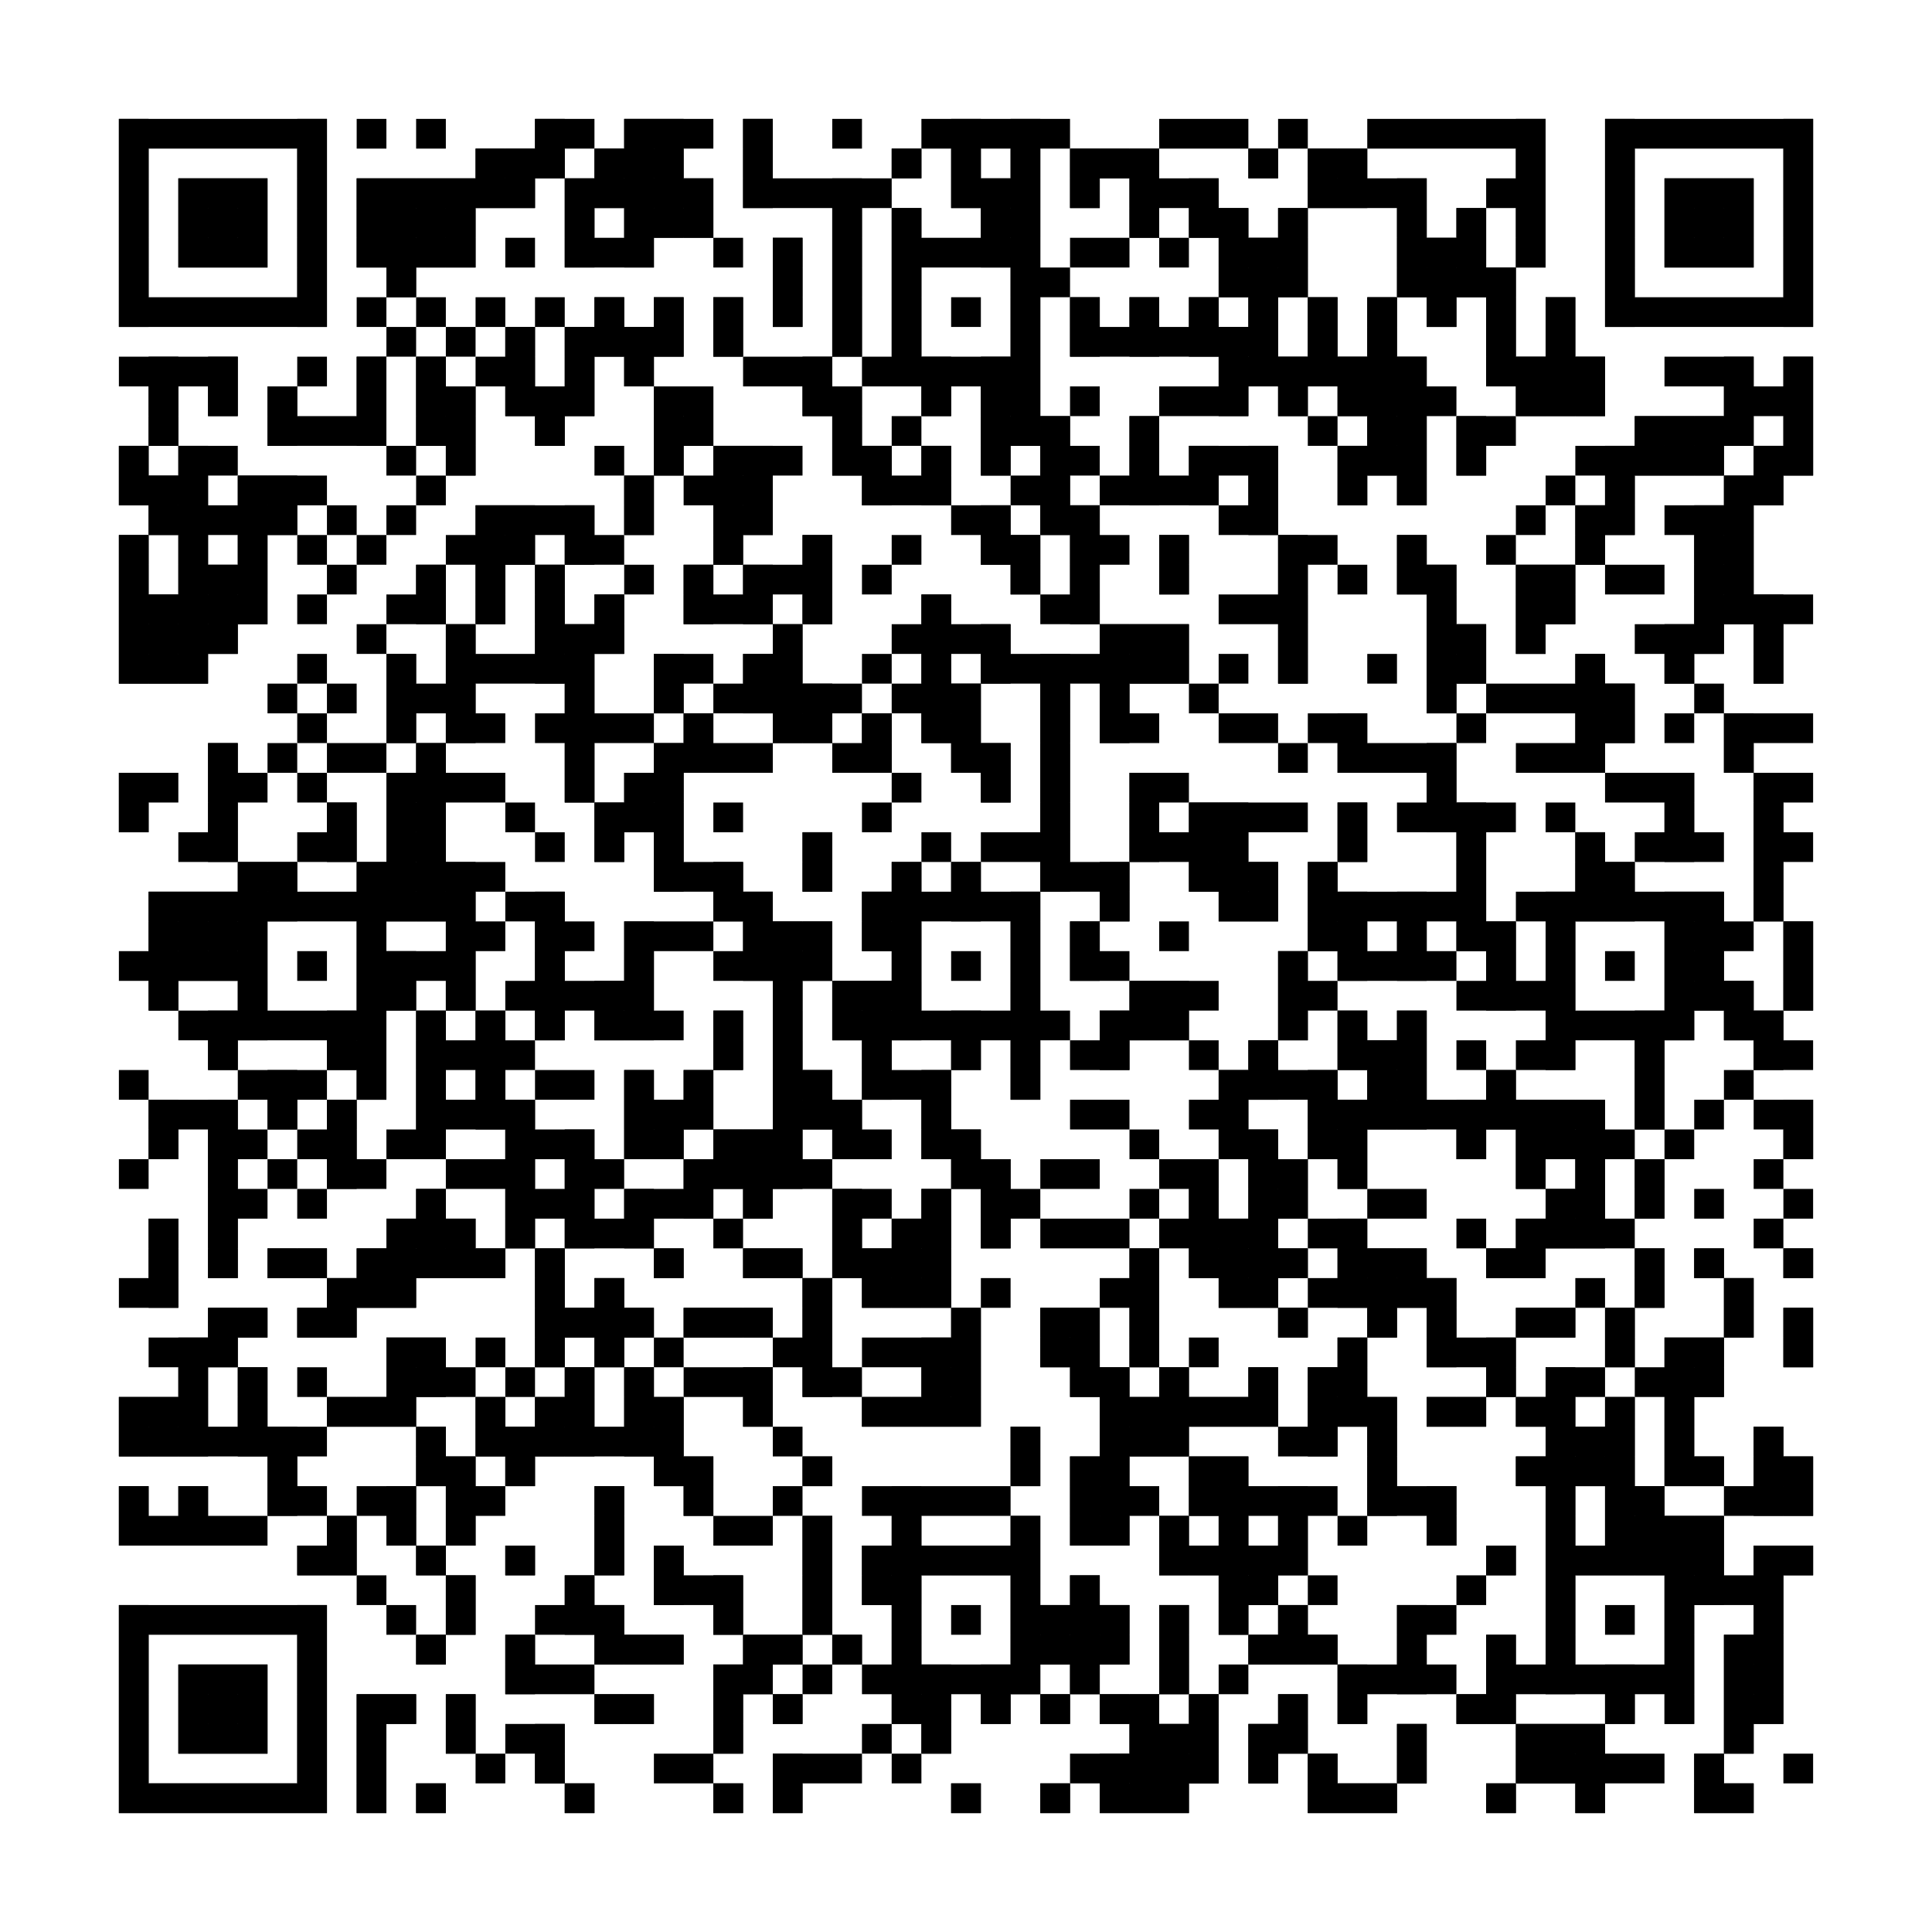 <?xml version="1.0"?>
<svg version="1.1" xmlns="http://www.w3.org/2000/svg" width="400" height="400"><rect x="0" y="0" width="400" height="400" fill="white"/><rect x="24.615" y="24.615" width="43.077" height="6.154" fill="black"/><rect x="73.846" y="24.615" width="6.154" height="6.154" fill="black"/><rect x="86.154" y="24.615" width="6.154" height="6.154" fill="black"/><rect x="110.769" y="24.615" width="12.308" height="6.154" fill="black"/><rect x="129.231" y="24.615" width="18.462" height="6.154" fill="black"/><rect x="153.846" y="24.615" width="6.154" height="6.154" fill="black"/><rect x="172.308" y="24.615" width="6.154" height="6.154" fill="black"/><rect x="190.769" y="24.615" width="30.769" height="6.154" fill="black"/><rect x="240" y="24.615" width="18.462" height="6.154" fill="black"/><rect x="264.615" y="24.615" width="6.154" height="6.154" fill="black"/><rect x="283.077" y="24.615" width="36.923" height="6.154" fill="black"/><rect x="332.308" y="24.615" width="43.077" height="6.154" fill="black"/><rect x="24.615" y="30.769" width="6.154" height="6.154" fill="black"/><rect x="61.538" y="30.769" width="6.154" height="6.154" fill="black"/><rect x="98.462" y="30.769" width="18.462" height="6.154" fill="black"/><rect x="123.077" y="30.769" width="18.462" height="6.154" fill="black"/><rect x="153.846" y="30.769" width="6.154" height="6.154" fill="black"/><rect x="184.615" y="30.769" width="6.154" height="6.154" fill="black"/><rect x="196.923" y="30.769" width="6.154" height="6.154" fill="black"/><rect x="209.231" y="30.769" width="6.154" height="6.154" fill="black"/><rect x="221.538" y="30.769" width="18.462" height="6.154" fill="black"/><rect x="258.462" y="30.769" width="6.154" height="6.154" fill="black"/><rect x="270.769" y="30.769" width="12.308" height="6.154" fill="black"/><rect x="313.846" y="30.769" width="6.154" height="6.154" fill="black"/><rect x="332.308" y="30.769" width="6.154" height="6.154" fill="black"/><rect x="369.231" y="30.769" width="6.154" height="6.154" fill="black"/><rect x="24.615" y="36.923" width="6.154" height="6.154" fill="black"/><rect x="36.923" y="36.923" width="18.462" height="6.154" fill="black"/><rect x="61.538" y="36.923" width="6.154" height="6.154" fill="black"/><rect x="73.846" y="36.923" width="36.923" height="6.154" fill="black"/><rect x="116.923" y="36.923" width="30.769" height="6.154" fill="black"/><rect x="153.846" y="36.923" width="30.769" height="6.154" fill="black"/><rect x="196.923" y="36.923" width="18.462" height="6.154" fill="black"/><rect x="221.538" y="36.923" width="6.154" height="6.154" fill="black"/><rect x="233.846" y="36.923" width="18.462" height="6.154" fill="black"/><rect x="270.769" y="36.923" width="24.615" height="6.154" fill="black"/><rect x="307.692" y="36.923" width="12.308" height="6.154" fill="black"/><rect x="332.308" y="36.923" width="6.154" height="6.154" fill="black"/><rect x="344.615" y="36.923" width="18.462" height="6.154" fill="black"/><rect x="369.231" y="36.923" width="6.154" height="6.154" fill="black"/><rect x="24.615" y="43.077" width="6.154" height="6.154" fill="black"/><rect x="36.923" y="43.077" width="18.462" height="6.154" fill="black"/><rect x="61.538" y="43.077" width="6.154" height="6.154" fill="black"/><rect x="73.846" y="43.077" width="24.615" height="6.154" fill="black"/><rect x="116.923" y="43.077" width="6.154" height="6.154" fill="black"/><rect x="129.231" y="43.077" width="18.462" height="6.154" fill="black"/><rect x="172.308" y="43.077" width="6.154" height="6.154" fill="black"/><rect x="184.615" y="43.077" width="6.154" height="6.154" fill="black"/><rect x="203.077" y="43.077" width="12.308" height="6.154" fill="black"/><rect x="233.846" y="43.077" width="6.154" height="6.154" fill="black"/><rect x="246.154" y="43.077" width="12.308" height="6.154" fill="black"/><rect x="264.615" y="43.077" width="6.154" height="6.154" fill="black"/><rect x="289.231" y="43.077" width="6.154" height="6.154" fill="black"/><rect x="301.538" y="43.077" width="6.154" height="6.154" fill="black"/><rect x="313.846" y="43.077" width="6.154" height="6.154" fill="black"/><rect x="332.308" y="43.077" width="6.154" height="6.154" fill="black"/><rect x="344.615" y="43.077" width="18.462" height="6.154" fill="black"/><rect x="369.231" y="43.077" width="6.154" height="6.154" fill="black"/><rect x="24.615" y="49.231" width="6.154" height="6.154" fill="black"/><rect x="36.923" y="49.231" width="18.462" height="6.154" fill="black"/><rect x="61.538" y="49.231" width="6.154" height="6.154" fill="black"/><rect x="73.846" y="49.231" width="24.615" height="6.154" fill="black"/><rect x="104.615" y="49.231" width="6.154" height="6.154" fill="black"/><rect x="116.923" y="49.231" width="18.462" height="6.154" fill="black"/><rect x="147.692" y="49.231" width="6.154" height="6.154" fill="black"/><rect x="160" y="49.231" width="6.154" height="6.154" fill="black"/><rect x="172.308" y="49.231" width="6.154" height="6.154" fill="black"/><rect x="184.615" y="49.231" width="30.769" height="6.154" fill="black"/><rect x="221.538" y="49.231" width="12.308" height="6.154" fill="black"/><rect x="240" y="49.231" width="6.154" height="6.154" fill="black"/><rect x="252.308" y="49.231" width="18.462" height="6.154" fill="black"/><rect x="289.231" y="49.231" width="18.462" height="6.154" fill="black"/><rect x="313.846" y="49.231" width="6.154" height="6.154" fill="black"/><rect x="332.308" y="49.231" width="6.154" height="6.154" fill="black"/><rect x="344.615" y="49.231" width="18.462" height="6.154" fill="black"/><rect x="369.231" y="49.231" width="6.154" height="6.154" fill="black"/><rect x="24.615" y="55.385" width="6.154" height="6.154" fill="black"/><rect x="61.538" y="55.385" width="6.154" height="6.154" fill="black"/><rect x="80" y="55.385" width="6.154" height="6.154" fill="black"/><rect x="160" y="55.385" width="6.154" height="6.154" fill="black"/><rect x="172.308" y="55.385" width="6.154" height="6.154" fill="black"/><rect x="184.615" y="55.385" width="6.154" height="6.154" fill="black"/><rect x="209.231" y="55.385" width="12.308" height="6.154" fill="black"/><rect x="252.308" y="55.385" width="18.462" height="6.154" fill="black"/><rect x="289.231" y="55.385" width="24.615" height="6.154" fill="black"/><rect x="332.308" y="55.385" width="6.154" height="6.154" fill="black"/><rect x="369.231" y="55.385" width="6.154" height="6.154" fill="black"/><rect x="24.615" y="61.538" width="43.077" height="6.154" fill="black"/><rect x="73.846" y="61.538" width="6.154" height="6.154" fill="black"/><rect x="86.154" y="61.538" width="6.154" height="6.154" fill="black"/><rect x="98.462" y="61.538" width="6.154" height="6.154" fill="black"/><rect x="110.769" y="61.538" width="6.154" height="6.154" fill="black"/><rect x="123.077" y="61.538" width="6.154" height="6.154" fill="black"/><rect x="135.385" y="61.538" width="6.154" height="6.154" fill="black"/><rect x="147.692" y="61.538" width="6.154" height="6.154" fill="black"/><rect x="160" y="61.538" width="6.154" height="6.154" fill="black"/><rect x="172.308" y="61.538" width="6.154" height="6.154" fill="black"/><rect x="184.615" y="61.538" width="6.154" height="6.154" fill="black"/><rect x="196.923" y="61.538" width="6.154" height="6.154" fill="black"/><rect x="209.231" y="61.538" width="6.154" height="6.154" fill="black"/><rect x="221.538" y="61.538" width="6.154" height="6.154" fill="black"/><rect x="233.846" y="61.538" width="6.154" height="6.154" fill="black"/><rect x="246.154" y="61.538" width="6.154" height="6.154" fill="black"/><rect x="258.462" y="61.538" width="6.154" height="6.154" fill="black"/><rect x="270.769" y="61.538" width="6.154" height="6.154" fill="black"/><rect x="283.077" y="61.538" width="6.154" height="6.154" fill="black"/><rect x="295.385" y="61.538" width="6.154" height="6.154" fill="black"/><rect x="307.692" y="61.538" width="6.154" height="6.154" fill="black"/><rect x="320" y="61.538" width="6.154" height="6.154" fill="black"/><rect x="332.308" y="61.538" width="43.077" height="6.154" fill="black"/><rect x="80" y="67.692" width="6.154" height="6.154" fill="black"/><rect x="92.308" y="67.692" width="6.154" height="6.154" fill="black"/><rect x="104.615" y="67.692" width="6.154" height="6.154" fill="black"/><rect x="116.923" y="67.692" width="24.615" height="6.154" fill="black"/><rect x="147.692" y="67.692" width="6.154" height="6.154" fill="black"/><rect x="172.308" y="67.692" width="6.154" height="6.154" fill="black"/><rect x="184.615" y="67.692" width="6.154" height="6.154" fill="black"/><rect x="209.231" y="67.692" width="6.154" height="6.154" fill="black"/><rect x="221.538" y="67.692" width="43.077" height="6.154" fill="black"/><rect x="270.769" y="67.692" width="6.154" height="6.154" fill="black"/><rect x="283.077" y="67.692" width="6.154" height="6.154" fill="black"/><rect x="307.692" y="67.692" width="6.154" height="6.154" fill="black"/><rect x="320" y="67.692" width="6.154" height="6.154" fill="black"/><rect x="24.615" y="73.846" width="24.615" height="6.154" fill="black"/><rect x="61.538" y="73.846" width="6.154" height="6.154" fill="black"/><rect x="73.846" y="73.846" width="6.154" height="6.154" fill="black"/><rect x="86.154" y="73.846" width="6.154" height="6.154" fill="black"/><rect x="98.462" y="73.846" width="12.308" height="6.154" fill="black"/><rect x="116.923" y="73.846" width="6.154" height="6.154" fill="black"/><rect x="129.231" y="73.846" width="6.154" height="6.154" fill="black"/><rect x="153.846" y="73.846" width="18.462" height="6.154" fill="black"/><rect x="178.462" y="73.846" width="36.923" height="6.154" fill="black"/><rect x="252.308" y="73.846" width="43.077" height="6.154" fill="black"/><rect x="307.692" y="73.846" width="24.615" height="6.154" fill="black"/><rect x="344.615" y="73.846" width="18.462" height="6.154" fill="black"/><rect x="369.231" y="73.846" width="6.154" height="6.154" fill="black"/><rect x="30.769" y="80" width="6.154" height="6.154" fill="black"/><rect x="43.077" y="80" width="6.154" height="6.154" fill="black"/><rect x="55.385" y="80" width="6.154" height="6.154" fill="black"/><rect x="73.846" y="80" width="6.154" height="6.154" fill="black"/><rect x="86.154" y="80" width="12.308" height="6.154" fill="black"/><rect x="104.615" y="80" width="18.462" height="6.154" fill="black"/><rect x="135.385" y="80" width="12.308" height="6.154" fill="black"/><rect x="166.154" y="80" width="12.308" height="6.154" fill="black"/><rect x="190.769" y="80" width="6.154" height="6.154" fill="black"/><rect x="203.077" y="80" width="12.308" height="6.154" fill="black"/><rect x="221.538" y="80" width="6.154" height="6.154" fill="black"/><rect x="240" y="80" width="18.462" height="6.154" fill="black"/><rect x="264.615" y="80" width="6.154" height="6.154" fill="black"/><rect x="276.923" y="80" width="24.615" height="6.154" fill="black"/><rect x="313.846" y="80" width="18.462" height="6.154" fill="black"/><rect x="356.923" y="80" width="18.462" height="6.154" fill="black"/><rect x="30.769" y="86.154" width="6.154" height="6.154" fill="black"/><rect x="55.385" y="86.154" width="24.615" height="6.154" fill="black"/><rect x="86.154" y="86.154" width="12.308" height="6.154" fill="black"/><rect x="110.769" y="86.154" width="6.154" height="6.154" fill="black"/><rect x="135.385" y="86.154" width="12.308" height="6.154" fill="black"/><rect x="172.308" y="86.154" width="6.154" height="6.154" fill="black"/><rect x="184.615" y="86.154" width="6.154" height="6.154" fill="black"/><rect x="203.077" y="86.154" width="18.462" height="6.154" fill="black"/><rect x="233.846" y="86.154" width="6.154" height="6.154" fill="black"/><rect x="270.769" y="86.154" width="6.154" height="6.154" fill="black"/><rect x="283.077" y="86.154" width="12.308" height="6.154" fill="black"/><rect x="301.538" y="86.154" width="12.308" height="6.154" fill="black"/><rect x="338.462" y="86.154" width="24.615" height="6.154" fill="black"/><rect x="369.231" y="86.154" width="6.154" height="6.154" fill="black"/><rect x="24.615" y="92.308" width="6.154" height="6.154" fill="black"/><rect x="36.923" y="92.308" width="12.308" height="6.154" fill="black"/><rect x="80" y="92.308" width="6.154" height="6.154" fill="black"/><rect x="92.308" y="92.308" width="6.154" height="6.154" fill="black"/><rect x="123.077" y="92.308" width="6.154" height="6.154" fill="black"/><rect x="135.385" y="92.308" width="6.154" height="6.154" fill="black"/><rect x="147.692" y="92.308" width="18.462" height="6.154" fill="black"/><rect x="172.308" y="92.308" width="12.308" height="6.154" fill="black"/><rect x="190.769" y="92.308" width="6.154" height="6.154" fill="black"/><rect x="203.077" y="92.308" width="6.154" height="6.154" fill="black"/><rect x="215.385" y="92.308" width="12.308" height="6.154" fill="black"/><rect x="233.846" y="92.308" width="6.154" height="6.154" fill="black"/><rect x="246.154" y="92.308" width="18.462" height="6.154" fill="black"/><rect x="276.923" y="92.308" width="18.462" height="6.154" fill="black"/><rect x="301.538" y="92.308" width="6.154" height="6.154" fill="black"/><rect x="326.154" y="92.308" width="30.769" height="6.154" fill="black"/><rect x="363.077" y="92.308" width="12.308" height="6.154" fill="black"/><rect x="24.615" y="98.462" width="18.462" height="6.154" fill="black"/><rect x="49.231" y="98.462" width="18.462" height="6.154" fill="black"/><rect x="86.154" y="98.462" width="6.154" height="6.154" fill="black"/><rect x="129.231" y="98.462" width="6.154" height="6.154" fill="black"/><rect x="141.538" y="98.462" width="18.462" height="6.154" fill="black"/><rect x="178.462" y="98.462" width="18.462" height="6.154" fill="black"/><rect x="209.231" y="98.462" width="12.308" height="6.154" fill="black"/><rect x="227.692" y="98.462" width="24.615" height="6.154" fill="black"/><rect x="258.462" y="98.462" width="6.154" height="6.154" fill="black"/><rect x="276.923" y="98.462" width="6.154" height="6.154" fill="black"/><rect x="289.231" y="98.462" width="6.154" height="6.154" fill="black"/><rect x="320" y="98.462" width="6.154" height="6.154" fill="black"/><rect x="332.308" y="98.462" width="6.154" height="6.154" fill="black"/><rect x="356.923" y="98.462" width="12.308" height="6.154" fill="black"/><rect x="30.769" y="104.615" width="30.769" height="6.154" fill="black"/><rect x="67.692" y="104.615" width="6.154" height="6.154" fill="black"/><rect x="80" y="104.615" width="6.154" height="6.154" fill="black"/><rect x="98.462" y="104.615" width="24.615" height="6.154" fill="black"/><rect x="129.231" y="104.615" width="6.154" height="6.154" fill="black"/><rect x="147.692" y="104.615" width="12.308" height="6.154" fill="black"/><rect x="196.923" y="104.615" width="12.308" height="6.154" fill="black"/><rect x="215.385" y="104.615" width="12.308" height="6.154" fill="black"/><rect x="252.308" y="104.615" width="12.308" height="6.154" fill="black"/><rect x="313.846" y="104.615" width="6.154" height="6.154" fill="black"/><rect x="326.154" y="104.615" width="12.308" height="6.154" fill="black"/><rect x="344.615" y="104.615" width="18.462" height="6.154" fill="black"/><rect x="24.615" y="110.769" width="6.154" height="6.154" fill="black"/><rect x="36.923" y="110.769" width="6.154" height="6.154" fill="black"/><rect x="49.231" y="110.769" width="6.154" height="6.154" fill="black"/><rect x="61.538" y="110.769" width="6.154" height="6.154" fill="black"/><rect x="73.846" y="110.769" width="6.154" height="6.154" fill="black"/><rect x="92.308" y="110.769" width="18.462" height="6.154" fill="black"/><rect x="116.923" y="110.769" width="12.308" height="6.154" fill="black"/><rect x="147.692" y="110.769" width="6.154" height="6.154" fill="black"/><rect x="166.154" y="110.769" width="6.154" height="6.154" fill="black"/><rect x="184.615" y="110.769" width="6.154" height="6.154" fill="black"/><rect x="203.077" y="110.769" width="12.308" height="6.154" fill="black"/><rect x="221.538" y="110.769" width="12.308" height="6.154" fill="black"/><rect x="240" y="110.769" width="6.154" height="6.154" fill="black"/><rect x="264.615" y="110.769" width="12.308" height="6.154" fill="black"/><rect x="289.231" y="110.769" width="6.154" height="6.154" fill="black"/><rect x="307.692" y="110.769" width="6.154" height="6.154" fill="black"/><rect x="326.154" y="110.769" width="6.154" height="6.154" fill="black"/><rect x="350.769" y="110.769" width="12.308" height="6.154" fill="black"/><rect x="24.615" y="116.923" width="6.154" height="6.154" fill="black"/><rect x="36.923" y="116.923" width="18.462" height="6.154" fill="black"/><rect x="67.692" y="116.923" width="6.154" height="6.154" fill="black"/><rect x="86.154" y="116.923" width="6.154" height="6.154" fill="black"/><rect x="98.462" y="116.923" width="6.154" height="6.154" fill="black"/><rect x="110.769" y="116.923" width="6.154" height="6.154" fill="black"/><rect x="129.231" y="116.923" width="6.154" height="6.154" fill="black"/><rect x="141.538" y="116.923" width="6.154" height="6.154" fill="black"/><rect x="153.846" y="116.923" width="18.462" height="6.154" fill="black"/><rect x="178.462" y="116.923" width="6.154" height="6.154" fill="black"/><rect x="209.231" y="116.923" width="6.154" height="6.154" fill="black"/><rect x="221.538" y="116.923" width="6.154" height="6.154" fill="black"/><rect x="240" y="116.923" width="6.154" height="6.154" fill="black"/><rect x="264.615" y="116.923" width="6.154" height="6.154" fill="black"/><rect x="276.923" y="116.923" width="6.154" height="6.154" fill="black"/><rect x="289.231" y="116.923" width="12.308" height="6.154" fill="black"/><rect x="313.846" y="116.923" width="12.308" height="6.154" fill="black"/><rect x="332.308" y="116.923" width="12.308" height="6.154" fill="black"/><rect x="350.769" y="116.923" width="12.308" height="6.154" fill="black"/><rect x="24.615" y="123.077" width="30.769" height="6.154" fill="black"/><rect x="61.538" y="123.077" width="6.154" height="6.154" fill="black"/><rect x="80" y="123.077" width="12.308" height="6.154" fill="black"/><rect x="98.462" y="123.077" width="6.154" height="6.154" fill="black"/><rect x="110.769" y="123.077" width="6.154" height="6.154" fill="black"/><rect x="123.077" y="123.077" width="6.154" height="6.154" fill="black"/><rect x="141.538" y="123.077" width="18.462" height="6.154" fill="black"/><rect x="166.154" y="123.077" width="6.154" height="6.154" fill="black"/><rect x="190.769" y="123.077" width="6.154" height="6.154" fill="black"/><rect x="215.385" y="123.077" width="12.308" height="6.154" fill="black"/><rect x="252.308" y="123.077" width="18.462" height="6.154" fill="black"/><rect x="295.385" y="123.077" width="6.154" height="6.154" fill="black"/><rect x="313.846" y="123.077" width="12.308" height="6.154" fill="black"/><rect x="350.769" y="123.077" width="24.615" height="6.154" fill="black"/><rect x="24.615" y="129.231" width="24.615" height="6.154" fill="black"/><rect x="73.846" y="129.231" width="6.154" height="6.154" fill="black"/><rect x="92.308" y="129.231" width="6.154" height="6.154" fill="black"/><rect x="110.769" y="129.231" width="18.462" height="6.154" fill="black"/><rect x="160" y="129.231" width="6.154" height="6.154" fill="black"/><rect x="184.615" y="129.231" width="24.615" height="6.154" fill="black"/><rect x="227.692" y="129.231" width="18.462" height="6.154" fill="black"/><rect x="264.615" y="129.231" width="6.154" height="6.154" fill="black"/><rect x="295.385" y="129.231" width="12.308" height="6.154" fill="black"/><rect x="313.846" y="129.231" width="6.154" height="6.154" fill="black"/><rect x="338.462" y="129.231" width="18.462" height="6.154" fill="black"/><rect x="363.077" y="129.231" width="6.154" height="6.154" fill="black"/><rect x="24.615" y="135.385" width="18.462" height="6.154" fill="black"/><rect x="61.538" y="135.385" width="6.154" height="6.154" fill="black"/><rect x="80" y="135.385" width="6.154" height="6.154" fill="black"/><rect x="92.308" y="135.385" width="30.769" height="6.154" fill="black"/><rect x="135.385" y="135.385" width="12.308" height="6.154" fill="black"/><rect x="153.846" y="135.385" width="12.308" height="6.154" fill="black"/><rect x="178.462" y="135.385" width="6.154" height="6.154" fill="black"/><rect x="190.769" y="135.385" width="6.154" height="6.154" fill="black"/><rect x="203.077" y="135.385" width="43.077" height="6.154" fill="black"/><rect x="252.308" y="135.385" width="6.154" height="6.154" fill="black"/><rect x="264.615" y="135.385" width="6.154" height="6.154" fill="black"/><rect x="283.077" y="135.385" width="6.154" height="6.154" fill="black"/><rect x="295.385" y="135.385" width="12.308" height="6.154" fill="black"/><rect x="326.154" y="135.385" width="6.154" height="6.154" fill="black"/><rect x="344.615" y="135.385" width="6.154" height="6.154" fill="black"/><rect x="363.077" y="135.385" width="6.154" height="6.154" fill="black"/><rect x="55.385" y="141.538" width="6.154" height="6.154" fill="black"/><rect x="67.692" y="141.538" width="6.154" height="6.154" fill="black"/><rect x="80" y="141.538" width="18.462" height="6.154" fill="black"/><rect x="116.923" y="141.538" width="6.154" height="6.154" fill="black"/><rect x="135.385" y="141.538" width="6.154" height="6.154" fill="black"/><rect x="147.692" y="141.538" width="30.769" height="6.154" fill="black"/><rect x="184.615" y="141.538" width="18.462" height="6.154" fill="black"/><rect x="215.385" y="141.538" width="6.154" height="6.154" fill="black"/><rect x="227.692" y="141.538" width="6.154" height="6.154" fill="black"/><rect x="246.154" y="141.538" width="6.154" height="6.154" fill="black"/><rect x="295.385" y="141.538" width="6.154" height="6.154" fill="black"/><rect x="307.692" y="141.538" width="30.769" height="6.154" fill="black"/><rect x="350.769" y="141.538" width="6.154" height="6.154" fill="black"/><rect x="61.538" y="147.692" width="6.154" height="6.154" fill="black"/><rect x="80" y="147.692" width="6.154" height="6.154" fill="black"/><rect x="92.308" y="147.692" width="12.308" height="6.154" fill="black"/><rect x="110.769" y="147.692" width="24.615" height="6.154" fill="black"/><rect x="141.538" y="147.692" width="6.154" height="6.154" fill="black"/><rect x="160" y="147.692" width="12.308" height="6.154" fill="black"/><rect x="178.462" y="147.692" width="6.154" height="6.154" fill="black"/><rect x="190.769" y="147.692" width="12.308" height="6.154" fill="black"/><rect x="215.385" y="147.692" width="6.154" height="6.154" fill="black"/><rect x="227.692" y="147.692" width="12.308" height="6.154" fill="black"/><rect x="252.308" y="147.692" width="12.308" height="6.154" fill="black"/><rect x="270.769" y="147.692" width="12.308" height="6.154" fill="black"/><rect x="301.538" y="147.692" width="6.154" height="6.154" fill="black"/><rect x="326.154" y="147.692" width="12.308" height="6.154" fill="black"/><rect x="344.615" y="147.692" width="6.154" height="6.154" fill="black"/><rect x="356.923" y="147.692" width="18.462" height="6.154" fill="black"/><rect x="43.077" y="153.846" width="6.154" height="6.154" fill="black"/><rect x="55.385" y="153.846" width="6.154" height="6.154" fill="black"/><rect x="67.692" y="153.846" width="12.308" height="6.154" fill="black"/><rect x="86.154" y="153.846" width="6.154" height="6.154" fill="black"/><rect x="116.923" y="153.846" width="6.154" height="6.154" fill="black"/><rect x="135.385" y="153.846" width="24.615" height="6.154" fill="black"/><rect x="172.308" y="153.846" width="12.308" height="6.154" fill="black"/><rect x="196.923" y="153.846" width="12.308" height="6.154" fill="black"/><rect x="215.385" y="153.846" width="6.154" height="6.154" fill="black"/><rect x="264.615" y="153.846" width="6.154" height="6.154" fill="black"/><rect x="276.923" y="153.846" width="24.615" height="6.154" fill="black"/><rect x="313.846" y="153.846" width="18.462" height="6.154" fill="black"/><rect x="356.923" y="153.846" width="6.154" height="6.154" fill="black"/><rect x="24.615" y="160" width="12.308" height="6.154" fill="black"/><rect x="43.077" y="160" width="12.308" height="6.154" fill="black"/><rect x="61.538" y="160" width="6.154" height="6.154" fill="black"/><rect x="80" y="160" width="24.615" height="6.154" fill="black"/><rect x="116.923" y="160" width="6.154" height="6.154" fill="black"/><rect x="129.231" y="160" width="12.308" height="6.154" fill="black"/><rect x="184.615" y="160" width="6.154" height="6.154" fill="black"/><rect x="203.077" y="160" width="6.154" height="6.154" fill="black"/><rect x="215.385" y="160" width="6.154" height="6.154" fill="black"/><rect x="233.846" y="160" width="12.308" height="6.154" fill="black"/><rect x="295.385" y="160" width="6.154" height="6.154" fill="black"/><rect x="332.308" y="160" width="18.462" height="6.154" fill="black"/><rect x="363.077" y="160" width="12.308" height="6.154" fill="black"/><rect x="24.615" y="166.154" width="6.154" height="6.154" fill="black"/><rect x="43.077" y="166.154" width="6.154" height="6.154" fill="black"/><rect x="67.692" y="166.154" width="6.154" height="6.154" fill="black"/><rect x="80" y="166.154" width="12.308" height="6.154" fill="black"/><rect x="104.615" y="166.154" width="6.154" height="6.154" fill="black"/><rect x="123.077" y="166.154" width="18.462" height="6.154" fill="black"/><rect x="147.692" y="166.154" width="6.154" height="6.154" fill="black"/><rect x="178.462" y="166.154" width="6.154" height="6.154" fill="black"/><rect x="215.385" y="166.154" width="6.154" height="6.154" fill="black"/><rect x="233.846" y="166.154" width="6.154" height="6.154" fill="black"/><rect x="246.154" y="166.154" width="24.615" height="6.154" fill="black"/><rect x="276.923" y="166.154" width="6.154" height="6.154" fill="black"/><rect x="289.231" y="166.154" width="24.615" height="6.154" fill="black"/><rect x="320" y="166.154" width="6.154" height="6.154" fill="black"/><rect x="344.615" y="166.154" width="6.154" height="6.154" fill="black"/><rect x="363.077" y="166.154" width="6.154" height="6.154" fill="black"/><rect x="36.923" y="172.308" width="12.308" height="6.154" fill="black"/><rect x="61.538" y="172.308" width="12.308" height="6.154" fill="black"/><rect x="80" y="172.308" width="12.308" height="6.154" fill="black"/><rect x="110.769" y="172.308" width="6.154" height="6.154" fill="black"/><rect x="123.077" y="172.308" width="6.154" height="6.154" fill="black"/><rect x="135.385" y="172.308" width="6.154" height="6.154" fill="black"/><rect x="166.154" y="172.308" width="6.154" height="6.154" fill="black"/><rect x="190.769" y="172.308" width="6.154" height="6.154" fill="black"/><rect x="203.077" y="172.308" width="18.462" height="6.154" fill="black"/><rect x="233.846" y="172.308" width="24.615" height="6.154" fill="black"/><rect x="276.923" y="172.308" width="6.154" height="6.154" fill="black"/><rect x="301.538" y="172.308" width="6.154" height="6.154" fill="black"/><rect x="326.154" y="172.308" width="6.154" height="6.154" fill="black"/><rect x="338.462" y="172.308" width="18.462" height="6.154" fill="black"/><rect x="363.077" y="172.308" width="12.308" height="6.154" fill="black"/><rect x="49.231" y="178.462" width="12.308" height="6.154" fill="black"/><rect x="73.846" y="178.462" width="30.769" height="6.154" fill="black"/><rect x="135.385" y="178.462" width="18.462" height="6.154" fill="black"/><rect x="166.154" y="178.462" width="6.154" height="6.154" fill="black"/><rect x="184.615" y="178.462" width="6.154" height="6.154" fill="black"/><rect x="196.923" y="178.462" width="6.154" height="6.154" fill="black"/><rect x="215.385" y="178.462" width="18.462" height="6.154" fill="black"/><rect x="246.154" y="178.462" width="18.462" height="6.154" fill="black"/><rect x="270.769" y="178.462" width="6.154" height="6.154" fill="black"/><rect x="301.538" y="178.462" width="6.154" height="6.154" fill="black"/><rect x="326.154" y="178.462" width="12.308" height="6.154" fill="black"/><rect x="363.077" y="178.462" width="6.154" height="6.154" fill="black"/><rect x="30.769" y="184.615" width="67.692" height="6.154" fill="black"/><rect x="104.615" y="184.615" width="12.308" height="6.154" fill="black"/><rect x="147.692" y="184.615" width="12.308" height="6.154" fill="black"/><rect x="178.462" y="184.615" width="36.923" height="6.154" fill="black"/><rect x="227.692" y="184.615" width="6.154" height="6.154" fill="black"/><rect x="252.308" y="184.615" width="12.308" height="6.154" fill="black"/><rect x="270.769" y="184.615" width="36.923" height="6.154" fill="black"/><rect x="313.846" y="184.615" width="43.077" height="6.154" fill="black"/><rect x="363.077" y="184.615" width="6.154" height="6.154" fill="black"/><rect x="30.769" y="190.769" width="24.615" height="6.154" fill="black"/><rect x="73.846" y="190.769" width="6.154" height="6.154" fill="black"/><rect x="92.308" y="190.769" width="12.308" height="6.154" fill="black"/><rect x="110.769" y="190.769" width="12.308" height="6.154" fill="black"/><rect x="129.231" y="190.769" width="18.462" height="6.154" fill="black"/><rect x="153.846" y="190.769" width="18.462" height="6.154" fill="black"/><rect x="178.462" y="190.769" width="12.308" height="6.154" fill="black"/><rect x="209.231" y="190.769" width="6.154" height="6.154" fill="black"/><rect x="221.538" y="190.769" width="6.154" height="6.154" fill="black"/><rect x="240" y="190.769" width="6.154" height="6.154" fill="black"/><rect x="270.769" y="190.769" width="12.308" height="6.154" fill="black"/><rect x="289.231" y="190.769" width="6.154" height="6.154" fill="black"/><rect x="301.538" y="190.769" width="12.308" height="6.154" fill="black"/><rect x="320" y="190.769" width="6.154" height="6.154" fill="black"/><rect x="344.615" y="190.769" width="18.462" height="6.154" fill="black"/><rect x="369.231" y="190.769" width="6.154" height="6.154" fill="black"/><rect x="24.615" y="196.923" width="30.769" height="6.154" fill="black"/><rect x="61.538" y="196.923" width="6.154" height="6.154" fill="black"/><rect x="73.846" y="196.923" width="24.615" height="6.154" fill="black"/><rect x="110.769" y="196.923" width="6.154" height="6.154" fill="black"/><rect x="129.231" y="196.923" width="6.154" height="6.154" fill="black"/><rect x="147.692" y="196.923" width="24.615" height="6.154" fill="black"/><rect x="184.615" y="196.923" width="6.154" height="6.154" fill="black"/><rect x="196.923" y="196.923" width="6.154" height="6.154" fill="black"/><rect x="209.231" y="196.923" width="6.154" height="6.154" fill="black"/><rect x="221.538" y="196.923" width="12.308" height="6.154" fill="black"/><rect x="264.615" y="196.923" width="6.154" height="6.154" fill="black"/><rect x="276.923" y="196.923" width="24.615" height="6.154" fill="black"/><rect x="307.692" y="196.923" width="6.154" height="6.154" fill="black"/><rect x="320" y="196.923" width="6.154" height="6.154" fill="black"/><rect x="332.308" y="196.923" width="6.154" height="6.154" fill="black"/><rect x="344.615" y="196.923" width="12.308" height="6.154" fill="black"/><rect x="369.231" y="196.923" width="6.154" height="6.154" fill="black"/><rect x="30.769" y="203.077" width="6.154" height="6.154" fill="black"/><rect x="49.231" y="203.077" width="6.154" height="6.154" fill="black"/><rect x="73.846" y="203.077" width="12.308" height="6.154" fill="black"/><rect x="92.308" y="203.077" width="6.154" height="6.154" fill="black"/><rect x="104.615" y="203.077" width="30.769" height="6.154" fill="black"/><rect x="160" y="203.077" width="6.154" height="6.154" fill="black"/><rect x="172.308" y="203.077" width="18.462" height="6.154" fill="black"/><rect x="209.231" y="203.077" width="6.154" height="6.154" fill="black"/><rect x="233.846" y="203.077" width="18.462" height="6.154" fill="black"/><rect x="264.615" y="203.077" width="12.308" height="6.154" fill="black"/><rect x="301.538" y="203.077" width="24.615" height="6.154" fill="black"/><rect x="344.615" y="203.077" width="18.462" height="6.154" fill="black"/><rect x="369.231" y="203.077" width="6.154" height="6.154" fill="black"/><rect x="36.923" y="209.231" width="43.077" height="6.154" fill="black"/><rect x="86.154" y="209.231" width="6.154" height="6.154" fill="black"/><rect x="98.462" y="209.231" width="6.154" height="6.154" fill="black"/><rect x="110.769" y="209.231" width="6.154" height="6.154" fill="black"/><rect x="123.077" y="209.231" width="18.462" height="6.154" fill="black"/><rect x="147.692" y="209.231" width="6.154" height="6.154" fill="black"/><rect x="160" y="209.231" width="6.154" height="6.154" fill="black"/><rect x="172.308" y="209.231" width="49.231" height="6.154" fill="black"/><rect x="227.692" y="209.231" width="18.462" height="6.154" fill="black"/><rect x="264.615" y="209.231" width="6.154" height="6.154" fill="black"/><rect x="276.923" y="209.231" width="6.154" height="6.154" fill="black"/><rect x="289.231" y="209.231" width="6.154" height="6.154" fill="black"/><rect x="320" y="209.231" width="30.769" height="6.154" fill="black"/><rect x="356.923" y="209.231" width="12.308" height="6.154" fill="black"/><rect x="43.077" y="215.385" width="6.154" height="6.154" fill="black"/><rect x="67.692" y="215.385" width="12.308" height="6.154" fill="black"/><rect x="86.154" y="215.385" width="24.615" height="6.154" fill="black"/><rect x="147.692" y="215.385" width="6.154" height="6.154" fill="black"/><rect x="160" y="215.385" width="6.154" height="6.154" fill="black"/><rect x="178.462" y="215.385" width="6.154" height="6.154" fill="black"/><rect x="196.923" y="215.385" width="6.154" height="6.154" fill="black"/><rect x="209.231" y="215.385" width="6.154" height="6.154" fill="black"/><rect x="221.538" y="215.385" width="12.308" height="6.154" fill="black"/><rect x="246.154" y="215.385" width="6.154" height="6.154" fill="black"/><rect x="258.462" y="215.385" width="6.154" height="6.154" fill="black"/><rect x="276.923" y="215.385" width="18.462" height="6.154" fill="black"/><rect x="301.538" y="215.385" width="6.154" height="6.154" fill="black"/><rect x="313.846" y="215.385" width="12.308" height="6.154" fill="black"/><rect x="338.462" y="215.385" width="6.154" height="6.154" fill="black"/><rect x="363.077" y="215.385" width="12.308" height="6.154" fill="black"/><rect x="24.615" y="221.538" width="6.154" height="6.154" fill="black"/><rect x="49.231" y="221.538" width="18.462" height="6.154" fill="black"/><rect x="73.846" y="221.538" width="6.154" height="6.154" fill="black"/><rect x="86.154" y="221.538" width="6.154" height="6.154" fill="black"/><rect x="98.462" y="221.538" width="6.154" height="6.154" fill="black"/><rect x="110.769" y="221.538" width="12.308" height="6.154" fill="black"/><rect x="129.231" y="221.538" width="6.154" height="6.154" fill="black"/><rect x="141.538" y="221.538" width="6.154" height="6.154" fill="black"/><rect x="160" y="221.538" width="12.308" height="6.154" fill="black"/><rect x="178.462" y="221.538" width="18.462" height="6.154" fill="black"/><rect x="209.231" y="221.538" width="6.154" height="6.154" fill="black"/><rect x="252.308" y="221.538" width="24.615" height="6.154" fill="black"/><rect x="283.077" y="221.538" width="12.308" height="6.154" fill="black"/><rect x="307.692" y="221.538" width="6.154" height="6.154" fill="black"/><rect x="338.462" y="221.538" width="6.154" height="6.154" fill="black"/><rect x="356.923" y="221.538" width="6.154" height="6.154" fill="black"/><rect x="30.769" y="227.692" width="18.462" height="6.154" fill="black"/><rect x="55.385" y="227.692" width="6.154" height="6.154" fill="black"/><rect x="67.692" y="227.692" width="6.154" height="6.154" fill="black"/><rect x="86.154" y="227.692" width="24.615" height="6.154" fill="black"/><rect x="129.231" y="227.692" width="18.462" height="6.154" fill="black"/><rect x="160" y="227.692" width="18.462" height="6.154" fill="black"/><rect x="190.769" y="227.692" width="6.154" height="6.154" fill="black"/><rect x="221.538" y="227.692" width="12.308" height="6.154" fill="black"/><rect x="246.154" y="227.692" width="12.308" height="6.154" fill="black"/><rect x="270.769" y="227.692" width="61.538" height="6.154" fill="black"/><rect x="338.462" y="227.692" width="6.154" height="6.154" fill="black"/><rect x="350.769" y="227.692" width="6.154" height="6.154" fill="black"/><rect x="363.077" y="227.692" width="12.308" height="6.154" fill="black"/><rect x="30.769" y="233.846" width="6.154" height="6.154" fill="black"/><rect x="43.077" y="233.846" width="12.308" height="6.154" fill="black"/><rect x="61.538" y="233.846" width="12.308" height="6.154" fill="black"/><rect x="80" y="233.846" width="12.308" height="6.154" fill="black"/><rect x="104.615" y="233.846" width="18.462" height="6.154" fill="black"/><rect x="129.231" y="233.846" width="12.308" height="6.154" fill="black"/><rect x="147.692" y="233.846" width="18.462" height="6.154" fill="black"/><rect x="172.308" y="233.846" width="12.308" height="6.154" fill="black"/><rect x="190.769" y="233.846" width="12.308" height="6.154" fill="black"/><rect x="233.846" y="233.846" width="6.154" height="6.154" fill="black"/><rect x="252.308" y="233.846" width="12.308" height="6.154" fill="black"/><rect x="270.769" y="233.846" width="12.308" height="6.154" fill="black"/><rect x="301.538" y="233.846" width="6.154" height="6.154" fill="black"/><rect x="313.846" y="233.846" width="24.615" height="6.154" fill="black"/><rect x="344.615" y="233.846" width="6.154" height="6.154" fill="black"/><rect x="369.231" y="233.846" width="6.154" height="6.154" fill="black"/><rect x="24.615" y="240" width="6.154" height="6.154" fill="black"/><rect x="43.077" y="240" width="6.154" height="6.154" fill="black"/><rect x="55.385" y="240" width="6.154" height="6.154" fill="black"/><rect x="67.692" y="240" width="12.308" height="6.154" fill="black"/><rect x="92.308" y="240" width="18.462" height="6.154" fill="black"/><rect x="116.923" y="240" width="12.308" height="6.154" fill="black"/><rect x="141.538" y="240" width="30.769" height="6.154" fill="black"/><rect x="196.923" y="240" width="12.308" height="6.154" fill="black"/><rect x="215.385" y="240" width="12.308" height="6.154" fill="black"/><rect x="240" y="240" width="12.308" height="6.154" fill="black"/><rect x="258.462" y="240" width="12.308" height="6.154" fill="black"/><rect x="276.923" y="240" width="6.154" height="6.154" fill="black"/><rect x="313.846" y="240" width="6.154" height="6.154" fill="black"/><rect x="326.154" y="240" width="6.154" height="6.154" fill="black"/><rect x="338.462" y="240" width="6.154" height="6.154" fill="black"/><rect x="363.077" y="240" width="6.154" height="6.154" fill="black"/><rect x="43.077" y="246.154" width="12.308" height="6.154" fill="black"/><rect x="61.538" y="246.154" width="6.154" height="6.154" fill="black"/><rect x="86.154" y="246.154" width="6.154" height="6.154" fill="black"/><rect x="104.615" y="246.154" width="18.462" height="6.154" fill="black"/><rect x="129.231" y="246.154" width="18.462" height="6.154" fill="black"/><rect x="153.846" y="246.154" width="6.154" height="6.154" fill="black"/><rect x="172.308" y="246.154" width="12.308" height="6.154" fill="black"/><rect x="190.769" y="246.154" width="6.154" height="6.154" fill="black"/><rect x="203.077" y="246.154" width="12.308" height="6.154" fill="black"/><rect x="233.846" y="246.154" width="6.154" height="6.154" fill="black"/><rect x="246.154" y="246.154" width="6.154" height="6.154" fill="black"/><rect x="258.462" y="246.154" width="12.308" height="6.154" fill="black"/><rect x="283.077" y="246.154" width="12.308" height="6.154" fill="black"/><rect x="320" y="246.154" width="12.308" height="6.154" fill="black"/><rect x="338.462" y="246.154" width="6.154" height="6.154" fill="black"/><rect x="350.769" y="246.154" width="6.154" height="6.154" fill="black"/><rect x="369.231" y="246.154" width="6.154" height="6.154" fill="black"/><rect x="30.769" y="252.308" width="6.154" height="6.154" fill="black"/><rect x="43.077" y="252.308" width="6.154" height="6.154" fill="black"/><rect x="80" y="252.308" width="18.462" height="6.154" fill="black"/><rect x="104.615" y="252.308" width="6.154" height="6.154" fill="black"/><rect x="116.923" y="252.308" width="18.462" height="6.154" fill="black"/><rect x="147.692" y="252.308" width="6.154" height="6.154" fill="black"/><rect x="172.308" y="252.308" width="6.154" height="6.154" fill="black"/><rect x="184.615" y="252.308" width="12.308" height="6.154" fill="black"/><rect x="203.077" y="252.308" width="6.154" height="6.154" fill="black"/><rect x="215.385" y="252.308" width="18.462" height="6.154" fill="black"/><rect x="240" y="252.308" width="24.615" height="6.154" fill="black"/><rect x="270.769" y="252.308" width="12.308" height="6.154" fill="black"/><rect x="301.538" y="252.308" width="6.154" height="6.154" fill="black"/><rect x="313.846" y="252.308" width="24.615" height="6.154" fill="black"/><rect x="363.077" y="252.308" width="6.154" height="6.154" fill="black"/><rect x="30.769" y="258.462" width="6.154" height="6.154" fill="black"/><rect x="43.077" y="258.462" width="6.154" height="6.154" fill="black"/><rect x="55.385" y="258.462" width="12.308" height="6.154" fill="black"/><rect x="73.846" y="258.462" width="30.769" height="6.154" fill="black"/><rect x="110.769" y="258.462" width="6.154" height="6.154" fill="black"/><rect x="135.385" y="258.462" width="6.154" height="6.154" fill="black"/><rect x="153.846" y="258.462" width="12.308" height="6.154" fill="black"/><rect x="172.308" y="258.462" width="24.615" height="6.154" fill="black"/><rect x="233.846" y="258.462" width="6.154" height="6.154" fill="black"/><rect x="246.154" y="258.462" width="24.615" height="6.154" fill="black"/><rect x="276.923" y="258.462" width="18.462" height="6.154" fill="black"/><rect x="307.692" y="258.462" width="12.308" height="6.154" fill="black"/><rect x="338.462" y="258.462" width="6.154" height="6.154" fill="black"/><rect x="350.769" y="258.462" width="6.154" height="6.154" fill="black"/><rect x="369.231" y="258.462" width="6.154" height="6.154" fill="black"/><rect x="24.615" y="264.615" width="12.308" height="6.154" fill="black"/><rect x="67.692" y="264.615" width="18.462" height="6.154" fill="black"/><rect x="110.769" y="264.615" width="6.154" height="6.154" fill="black"/><rect x="123.077" y="264.615" width="6.154" height="6.154" fill="black"/><rect x="166.154" y="264.615" width="6.154" height="6.154" fill="black"/><rect x="178.462" y="264.615" width="18.462" height="6.154" fill="black"/><rect x="203.077" y="264.615" width="6.154" height="6.154" fill="black"/><rect x="227.692" y="264.615" width="12.308" height="6.154" fill="black"/><rect x="252.308" y="264.615" width="12.308" height="6.154" fill="black"/><rect x="270.769" y="264.615" width="30.769" height="6.154" fill="black"/><rect x="326.154" y="264.615" width="6.154" height="6.154" fill="black"/><rect x="338.462" y="264.615" width="6.154" height="6.154" fill="black"/><rect x="356.923" y="264.615" width="6.154" height="6.154" fill="black"/><rect x="43.077" y="270.769" width="12.308" height="6.154" fill="black"/><rect x="61.538" y="270.769" width="12.308" height="6.154" fill="black"/><rect x="110.769" y="270.769" width="24.615" height="6.154" fill="black"/><rect x="141.538" y="270.769" width="18.462" height="6.154" fill="black"/><rect x="166.154" y="270.769" width="6.154" height="6.154" fill="black"/><rect x="196.923" y="270.769" width="6.154" height="6.154" fill="black"/><rect x="215.385" y="270.769" width="12.308" height="6.154" fill="black"/><rect x="233.846" y="270.769" width="6.154" height="6.154" fill="black"/><rect x="264.615" y="270.769" width="6.154" height="6.154" fill="black"/><rect x="283.077" y="270.769" width="6.154" height="6.154" fill="black"/><rect x="295.385" y="270.769" width="6.154" height="6.154" fill="black"/><rect x="313.846" y="270.769" width="12.308" height="6.154" fill="black"/><rect x="332.308" y="270.769" width="6.154" height="6.154" fill="black"/><rect x="356.923" y="270.769" width="6.154" height="6.154" fill="black"/><rect x="369.231" y="270.769" width="6.154" height="6.154" fill="black"/><rect x="30.769" y="276.923" width="18.462" height="6.154" fill="black"/><rect x="80" y="276.923" width="12.308" height="6.154" fill="black"/><rect x="98.462" y="276.923" width="6.154" height="6.154" fill="black"/><rect x="110.769" y="276.923" width="6.154" height="6.154" fill="black"/><rect x="123.077" y="276.923" width="6.154" height="6.154" fill="black"/><rect x="135.385" y="276.923" width="6.154" height="6.154" fill="black"/><rect x="160" y="276.923" width="12.308" height="6.154" fill="black"/><rect x="178.462" y="276.923" width="24.615" height="6.154" fill="black"/><rect x="215.385" y="276.923" width="12.308" height="6.154" fill="black"/><rect x="233.846" y="276.923" width="6.154" height="6.154" fill="black"/><rect x="246.154" y="276.923" width="6.154" height="6.154" fill="black"/><rect x="276.923" y="276.923" width="6.154" height="6.154" fill="black"/><rect x="295.385" y="276.923" width="18.462" height="6.154" fill="black"/><rect x="332.308" y="276.923" width="6.154" height="6.154" fill="black"/><rect x="344.615" y="276.923" width="12.308" height="6.154" fill="black"/><rect x="369.231" y="276.923" width="6.154" height="6.154" fill="black"/><rect x="36.923" y="283.077" width="6.154" height="6.154" fill="black"/><rect x="49.231" y="283.077" width="6.154" height="6.154" fill="black"/><rect x="61.538" y="283.077" width="6.154" height="6.154" fill="black"/><rect x="80" y="283.077" width="18.462" height="6.154" fill="black"/><rect x="104.615" y="283.077" width="6.154" height="6.154" fill="black"/><rect x="116.923" y="283.077" width="6.154" height="6.154" fill="black"/><rect x="129.231" y="283.077" width="6.154" height="6.154" fill="black"/><rect x="141.538" y="283.077" width="18.462" height="6.154" fill="black"/><rect x="166.154" y="283.077" width="12.308" height="6.154" fill="black"/><rect x="190.769" y="283.077" width="12.308" height="6.154" fill="black"/><rect x="221.538" y="283.077" width="12.308" height="6.154" fill="black"/><rect x="240" y="283.077" width="6.154" height="6.154" fill="black"/><rect x="258.462" y="283.077" width="6.154" height="6.154" fill="black"/><rect x="270.769" y="283.077" width="12.308" height="6.154" fill="black"/><rect x="307.692" y="283.077" width="6.154" height="6.154" fill="black"/><rect x="320" y="283.077" width="12.308" height="6.154" fill="black"/><rect x="338.462" y="283.077" width="18.462" height="6.154" fill="black"/><rect x="24.615" y="289.231" width="18.462" height="6.154" fill="black"/><rect x="49.231" y="289.231" width="6.154" height="6.154" fill="black"/><rect x="67.692" y="289.231" width="18.462" height="6.154" fill="black"/><rect x="98.462" y="289.231" width="6.154" height="6.154" fill="black"/><rect x="110.769" y="289.231" width="12.308" height="6.154" fill="black"/><rect x="129.231" y="289.231" width="12.308" height="6.154" fill="black"/><rect x="153.846" y="289.231" width="6.154" height="6.154" fill="black"/><rect x="178.462" y="289.231" width="24.615" height="6.154" fill="black"/><rect x="227.692" y="289.231" width="36.923" height="6.154" fill="black"/><rect x="270.769" y="289.231" width="18.462" height="6.154" fill="black"/><rect x="295.385" y="289.231" width="12.308" height="6.154" fill="black"/><rect x="313.846" y="289.231" width="12.308" height="6.154" fill="black"/><rect x="332.308" y="289.231" width="6.154" height="6.154" fill="black"/><rect x="344.615" y="289.231" width="6.154" height="6.154" fill="black"/><rect x="24.615" y="295.385" width="43.077" height="6.154" fill="black"/><rect x="86.154" y="295.385" width="6.154" height="6.154" fill="black"/><rect x="98.462" y="295.385" width="43.077" height="6.154" fill="black"/><rect x="160" y="295.385" width="6.154" height="6.154" fill="black"/><rect x="209.231" y="295.385" width="6.154" height="6.154" fill="black"/><rect x="227.692" y="295.385" width="18.462" height="6.154" fill="black"/><rect x="264.615" y="295.385" width="12.308" height="6.154" fill="black"/><rect x="283.077" y="295.385" width="6.154" height="6.154" fill="black"/><rect x="320" y="295.385" width="18.462" height="6.154" fill="black"/><rect x="344.615" y="295.385" width="6.154" height="6.154" fill="black"/><rect x="363.077" y="295.385" width="6.154" height="6.154" fill="black"/><rect x="55.385" y="301.538" width="6.154" height="6.154" fill="black"/><rect x="86.154" y="301.538" width="12.308" height="6.154" fill="black"/><rect x="104.615" y="301.538" width="6.154" height="6.154" fill="black"/><rect x="135.385" y="301.538" width="12.308" height="6.154" fill="black"/><rect x="166.154" y="301.538" width="6.154" height="6.154" fill="black"/><rect x="209.231" y="301.538" width="6.154" height="6.154" fill="black"/><rect x="221.538" y="301.538" width="12.308" height="6.154" fill="black"/><rect x="246.154" y="301.538" width="12.308" height="6.154" fill="black"/><rect x="283.077" y="301.538" width="6.154" height="6.154" fill="black"/><rect x="313.846" y="301.538" width="24.615" height="6.154" fill="black"/><rect x="344.615" y="301.538" width="12.308" height="6.154" fill="black"/><rect x="363.077" y="301.538" width="12.308" height="6.154" fill="black"/><rect x="24.615" y="307.692" width="6.154" height="6.154" fill="black"/><rect x="36.923" y="307.692" width="6.154" height="6.154" fill="black"/><rect x="55.385" y="307.692" width="12.308" height="6.154" fill="black"/><rect x="73.846" y="307.692" width="12.308" height="6.154" fill="black"/><rect x="92.308" y="307.692" width="12.308" height="6.154" fill="black"/><rect x="123.077" y="307.692" width="6.154" height="6.154" fill="black"/><rect x="141.538" y="307.692" width="6.154" height="6.154" fill="black"/><rect x="160" y="307.692" width="6.154" height="6.154" fill="black"/><rect x="178.462" y="307.692" width="30.769" height="6.154" fill="black"/><rect x="221.538" y="307.692" width="18.462" height="6.154" fill="black"/><rect x="246.154" y="307.692" width="30.769" height="6.154" fill="black"/><rect x="283.077" y="307.692" width="18.462" height="6.154" fill="black"/><rect x="320" y="307.692" width="6.154" height="6.154" fill="black"/><rect x="332.308" y="307.692" width="12.308" height="6.154" fill="black"/><rect x="356.923" y="307.692" width="18.462" height="6.154" fill="black"/><rect x="24.615" y="313.846" width="30.769" height="6.154" fill="black"/><rect x="67.692" y="313.846" width="6.154" height="6.154" fill="black"/><rect x="80" y="313.846" width="6.154" height="6.154" fill="black"/><rect x="92.308" y="313.846" width="6.154" height="6.154" fill="black"/><rect x="123.077" y="313.846" width="6.154" height="6.154" fill="black"/><rect x="147.692" y="313.846" width="12.308" height="6.154" fill="black"/><rect x="166.154" y="313.846" width="6.154" height="6.154" fill="black"/><rect x="184.615" y="313.846" width="6.154" height="6.154" fill="black"/><rect x="209.231" y="313.846" width="6.154" height="6.154" fill="black"/><rect x="221.538" y="313.846" width="12.308" height="6.154" fill="black"/><rect x="240" y="313.846" width="6.154" height="6.154" fill="black"/><rect x="252.308" y="313.846" width="6.154" height="6.154" fill="black"/><rect x="264.615" y="313.846" width="6.154" height="6.154" fill="black"/><rect x="276.923" y="313.846" width="6.154" height="6.154" fill="black"/><rect x="295.385" y="313.846" width="6.154" height="6.154" fill="black"/><rect x="320" y="313.846" width="6.154" height="6.154" fill="black"/><rect x="332.308" y="313.846" width="24.615" height="6.154" fill="black"/><rect x="61.538" y="320" width="12.308" height="6.154" fill="black"/><rect x="86.154" y="320" width="6.154" height="6.154" fill="black"/><rect x="104.615" y="320" width="6.154" height="6.154" fill="black"/><rect x="123.077" y="320" width="6.154" height="6.154" fill="black"/><rect x="135.385" y="320" width="6.154" height="6.154" fill="black"/><rect x="166.154" y="320" width="6.154" height="6.154" fill="black"/><rect x="178.462" y="320" width="36.923" height="6.154" fill="black"/><rect x="240" y="320" width="30.769" height="6.154" fill="black"/><rect x="307.692" y="320" width="6.154" height="6.154" fill="black"/><rect x="320" y="320" width="36.923" height="6.154" fill="black"/><rect x="363.077" y="320" width="12.308" height="6.154" fill="black"/><rect x="73.846" y="326.154" width="6.154" height="6.154" fill="black"/><rect x="92.308" y="326.154" width="6.154" height="6.154" fill="black"/><rect x="116.923" y="326.154" width="6.154" height="6.154" fill="black"/><rect x="135.385" y="326.154" width="18.462" height="6.154" fill="black"/><rect x="166.154" y="326.154" width="6.154" height="6.154" fill="black"/><rect x="178.462" y="326.154" width="12.308" height="6.154" fill="black"/><rect x="209.231" y="326.154" width="6.154" height="6.154" fill="black"/><rect x="221.538" y="326.154" width="6.154" height="6.154" fill="black"/><rect x="252.308" y="326.154" width="12.308" height="6.154" fill="black"/><rect x="270.769" y="326.154" width="6.154" height="6.154" fill="black"/><rect x="301.538" y="326.154" width="6.154" height="6.154" fill="black"/><rect x="320" y="326.154" width="6.154" height="6.154" fill="black"/><rect x="344.615" y="326.154" width="24.615" height="6.154" fill="black"/><rect x="24.615" y="332.308" width="43.077" height="6.154" fill="black"/><rect x="80" y="332.308" width="6.154" height="6.154" fill="black"/><rect x="92.308" y="332.308" width="6.154" height="6.154" fill="black"/><rect x="110.769" y="332.308" width="18.462" height="6.154" fill="black"/><rect x="147.692" y="332.308" width="6.154" height="6.154" fill="black"/><rect x="166.154" y="332.308" width="6.154" height="6.154" fill="black"/><rect x="184.615" y="332.308" width="6.154" height="6.154" fill="black"/><rect x="196.923" y="332.308" width="6.154" height="6.154" fill="black"/><rect x="209.231" y="332.308" width="24.615" height="6.154" fill="black"/><rect x="240" y="332.308" width="6.154" height="6.154" fill="black"/><rect x="252.308" y="332.308" width="6.154" height="6.154" fill="black"/><rect x="264.615" y="332.308" width="6.154" height="6.154" fill="black"/><rect x="289.231" y="332.308" width="12.308" height="6.154" fill="black"/><rect x="320" y="332.308" width="6.154" height="6.154" fill="black"/><rect x="332.308" y="332.308" width="6.154" height="6.154" fill="black"/><rect x="344.615" y="332.308" width="6.154" height="6.154" fill="black"/><rect x="363.077" y="332.308" width="6.154" height="6.154" fill="black"/><rect x="24.615" y="338.462" width="6.154" height="6.154" fill="black"/><rect x="61.538" y="338.462" width="6.154" height="6.154" fill="black"/><rect x="86.154" y="338.462" width="6.154" height="6.154" fill="black"/><rect x="104.615" y="338.462" width="6.154" height="6.154" fill="black"/><rect x="123.077" y="338.462" width="18.462" height="6.154" fill="black"/><rect x="153.846" y="338.462" width="12.308" height="6.154" fill="black"/><rect x="172.308" y="338.462" width="6.154" height="6.154" fill="black"/><rect x="184.615" y="338.462" width="6.154" height="6.154" fill="black"/><rect x="209.231" y="338.462" width="24.615" height="6.154" fill="black"/><rect x="240" y="338.462" width="6.154" height="6.154" fill="black"/><rect x="258.462" y="338.462" width="18.462" height="6.154" fill="black"/><rect x="289.231" y="338.462" width="6.154" height="6.154" fill="black"/><rect x="307.692" y="338.462" width="6.154" height="6.154" fill="black"/><rect x="320" y="338.462" width="6.154" height="6.154" fill="black"/><rect x="344.615" y="338.462" width="6.154" height="6.154" fill="black"/><rect x="356.923" y="338.462" width="12.308" height="6.154" fill="black"/><rect x="24.615" y="344.615" width="6.154" height="6.154" fill="black"/><rect x="36.923" y="344.615" width="18.462" height="6.154" fill="black"/><rect x="61.538" y="344.615" width="6.154" height="6.154" fill="black"/><rect x="104.615" y="344.615" width="18.462" height="6.154" fill="black"/><rect x="147.692" y="344.615" width="12.308" height="6.154" fill="black"/><rect x="166.154" y="344.615" width="6.154" height="6.154" fill="black"/><rect x="178.462" y="344.615" width="36.923" height="6.154" fill="black"/><rect x="221.538" y="344.615" width="6.154" height="6.154" fill="black"/><rect x="240" y="344.615" width="6.154" height="6.154" fill="black"/><rect x="252.308" y="344.615" width="6.154" height="6.154" fill="black"/><rect x="276.923" y="344.615" width="24.615" height="6.154" fill="black"/><rect x="307.692" y="344.615" width="43.077" height="6.154" fill="black"/><rect x="356.923" y="344.615" width="12.308" height="6.154" fill="black"/><rect x="24.615" y="350.769" width="6.154" height="6.154" fill="black"/><rect x="36.923" y="350.769" width="18.462" height="6.154" fill="black"/><rect x="61.538" y="350.769" width="6.154" height="6.154" fill="black"/><rect x="73.846" y="350.769" width="12.308" height="6.154" fill="black"/><rect x="92.308" y="350.769" width="6.154" height="6.154" fill="black"/><rect x="123.077" y="350.769" width="12.308" height="6.154" fill="black"/><rect x="147.692" y="350.769" width="6.154" height="6.154" fill="black"/><rect x="160" y="350.769" width="6.154" height="6.154" fill="black"/><rect x="184.615" y="350.769" width="12.308" height="6.154" fill="black"/><rect x="203.077" y="350.769" width="6.154" height="6.154" fill="black"/><rect x="215.385" y="350.769" width="6.154" height="6.154" fill="black"/><rect x="227.692" y="350.769" width="12.308" height="6.154" fill="black"/><rect x="246.154" y="350.769" width="6.154" height="6.154" fill="black"/><rect x="264.615" y="350.769" width="6.154" height="6.154" fill="black"/><rect x="276.923" y="350.769" width="6.154" height="6.154" fill="black"/><rect x="301.538" y="350.769" width="12.308" height="6.154" fill="black"/><rect x="332.308" y="350.769" width="6.154" height="6.154" fill="black"/><rect x="344.615" y="350.769" width="6.154" height="6.154" fill="black"/><rect x="356.923" y="350.769" width="12.308" height="6.154" fill="black"/><rect x="24.615" y="356.923" width="6.154" height="6.154" fill="black"/><rect x="36.923" y="356.923" width="18.462" height="6.154" fill="black"/><rect x="61.538" y="356.923" width="6.154" height="6.154" fill="black"/><rect x="73.846" y="356.923" width="6.154" height="6.154" fill="black"/><rect x="92.308" y="356.923" width="6.154" height="6.154" fill="black"/><rect x="104.615" y="356.923" width="12.308" height="6.154" fill="black"/><rect x="147.692" y="356.923" width="6.154" height="6.154" fill="black"/><rect x="178.462" y="356.923" width="6.154" height="6.154" fill="black"/><rect x="190.769" y="356.923" width="6.154" height="6.154" fill="black"/><rect x="233.846" y="356.923" width="18.462" height="6.154" fill="black"/><rect x="258.462" y="356.923" width="12.308" height="6.154" fill="black"/><rect x="289.231" y="356.923" width="6.154" height="6.154" fill="black"/><rect x="313.846" y="356.923" width="18.462" height="6.154" fill="black"/><rect x="356.923" y="356.923" width="6.154" height="6.154" fill="black"/><rect x="24.615" y="363.077" width="6.154" height="6.154" fill="black"/><rect x="61.538" y="363.077" width="6.154" height="6.154" fill="black"/><rect x="73.846" y="363.077" width="6.154" height="6.154" fill="black"/><rect x="98.462" y="363.077" width="6.154" height="6.154" fill="black"/><rect x="110.769" y="363.077" width="6.154" height="6.154" fill="black"/><rect x="135.385" y="363.077" width="12.308" height="6.154" fill="black"/><rect x="160" y="363.077" width="18.462" height="6.154" fill="black"/><rect x="184.615" y="363.077" width="6.154" height="6.154" fill="black"/><rect x="221.538" y="363.077" width="30.769" height="6.154" fill="black"/><rect x="258.462" y="363.077" width="6.154" height="6.154" fill="black"/><rect x="270.769" y="363.077" width="6.154" height="6.154" fill="black"/><rect x="289.231" y="363.077" width="6.154" height="6.154" fill="black"/><rect x="313.846" y="363.077" width="30.769" height="6.154" fill="black"/><rect x="350.769" y="363.077" width="6.154" height="6.154" fill="black"/><rect x="369.231" y="363.077" width="6.154" height="6.154" fill="black"/><rect x="24.615" y="369.231" width="43.077" height="6.154" fill="black"/><rect x="73.846" y="369.231" width="6.154" height="6.154" fill="black"/><rect x="86.154" y="369.231" width="6.154" height="6.154" fill="black"/><rect x="116.923" y="369.231" width="6.154" height="6.154" fill="black"/><rect x="147.692" y="369.231" width="6.154" height="6.154" fill="black"/><rect x="160" y="369.231" width="6.154" height="6.154" fill="black"/><rect x="196.923" y="369.231" width="6.154" height="6.154" fill="black"/><rect x="215.385" y="369.231" width="6.154" height="6.154" fill="black"/><rect x="227.692" y="369.231" width="18.462" height="6.154" fill="black"/><rect x="270.769" y="369.231" width="18.462" height="6.154" fill="black"/><rect x="307.692" y="369.231" width="6.154" height="6.154" fill="black"/><rect x="326.154" y="369.231" width="6.154" height="6.154" fill="black"/><rect x="350.769" y="369.231" width="12.308" height="6.154" fill="black"/><rect x="24.615" y="24.615" width="6.154" height="43.077" fill="black"/><rect x="24.615" y="92.308" width="6.154" height="12.308" fill="black"/><rect x="24.615" y="110.769" width="6.154" height="30.769" fill="black"/><rect x="24.615" y="160" width="6.154" height="12.308" fill="black"/><rect x="24.615" y="289.231" width="6.154" height="12.308" fill="black"/><rect x="24.615" y="307.692" width="6.154" height="12.308" fill="black"/><rect x="24.615" y="332.308" width="6.154" height="43.077" fill="black"/><rect x="30.769" y="73.846" width="6.154" height="18.462" fill="black"/><rect x="30.769" y="98.462" width="6.154" height="12.308" fill="black"/><rect x="30.769" y="123.077" width="6.154" height="18.462" fill="black"/><rect x="30.769" y="184.615" width="6.154" height="24.615" fill="black"/><rect x="30.769" y="227.692" width="6.154" height="12.308" fill="black"/><rect x="30.769" y="252.308" width="6.154" height="18.462" fill="black"/><rect x="30.769" y="289.231" width="6.154" height="12.308" fill="black"/><rect x="30.769" y="369.231" width="6.154" height="6.154" fill="black"/><rect x="36.923" y="36.923" width="6.154" height="18.462" fill="black"/><rect x="36.923" y="92.308" width="6.154" height="49.231" fill="black"/><rect x="36.923" y="184.615" width="6.154" height="18.462" fill="black"/><rect x="36.923" y="276.923" width="6.154" height="24.615" fill="black"/><rect x="36.923" y="307.692" width="6.154" height="12.308" fill="black"/><rect x="36.923" y="344.615" width="6.154" height="18.462" fill="black"/><rect x="36.923" y="369.231" width="6.154" height="6.154" fill="black"/><rect x="43.077" y="36.923" width="6.154" height="18.462" fill="black"/><rect x="43.077" y="73.846" width="6.154" height="12.308" fill="black"/><rect x="43.077" y="116.923" width="6.154" height="18.462" fill="black"/><rect x="43.077" y="153.846" width="6.154" height="24.615" fill="black"/><rect x="43.077" y="184.615" width="6.154" height="18.462" fill="black"/><rect x="43.077" y="209.231" width="6.154" height="12.308" fill="black"/><rect x="43.077" y="227.692" width="6.154" height="36.923" fill="black"/><rect x="43.077" y="270.769" width="6.154" height="12.308" fill="black"/><rect x="43.077" y="344.615" width="6.154" height="18.462" fill="black"/><rect x="43.077" y="369.231" width="6.154" height="6.154" fill="black"/><rect x="49.231" y="36.923" width="6.154" height="18.462" fill="black"/><rect x="49.231" y="98.462" width="6.154" height="30.769" fill="black"/><rect x="49.231" y="178.462" width="6.154" height="36.923" fill="black"/><rect x="49.231" y="270.769" width="6.154" height="6.154" fill="black"/><rect x="49.231" y="283.077" width="6.154" height="18.462" fill="black"/><rect x="49.231" y="344.615" width="6.154" height="18.462" fill="black"/><rect x="49.231" y="369.231" width="6.154" height="6.154" fill="black"/><rect x="55.385" y="80" width="6.154" height="12.308" fill="black"/><rect x="55.385" y="98.462" width="6.154" height="12.308" fill="black"/><rect x="55.385" y="178.462" width="6.154" height="12.308" fill="black"/><rect x="55.385" y="221.538" width="6.154" height="12.308" fill="black"/><rect x="55.385" y="258.462" width="6.154" height="6.154" fill="black"/><rect x="55.385" y="295.385" width="6.154" height="18.462" fill="black"/><rect x="55.385" y="369.231" width="6.154" height="6.154" fill="black"/><rect x="61.538" y="24.615" width="6.154" height="43.077" fill="black"/><rect x="61.538" y="258.462" width="6.154" height="6.154" fill="black"/><rect x="61.538" y="270.769" width="6.154" height="6.154" fill="black"/><rect x="61.538" y="320" width="6.154" height="6.154" fill="black"/><rect x="61.538" y="332.308" width="6.154" height="43.077" fill="black"/><rect x="67.692" y="166.154" width="6.154" height="12.308" fill="black"/><rect x="67.692" y="209.231" width="6.154" height="12.308" fill="black"/><rect x="67.692" y="227.692" width="6.154" height="18.462" fill="black"/><rect x="67.692" y="264.615" width="6.154" height="12.308" fill="black"/><rect x="67.692" y="289.231" width="6.154" height="6.154" fill="black"/><rect x="67.692" y="313.846" width="6.154" height="12.308" fill="black"/><rect x="73.846" y="36.923" width="6.154" height="18.462" fill="black"/><rect x="73.846" y="73.846" width="6.154" height="18.462" fill="black"/><rect x="73.846" y="178.462" width="6.154" height="49.231" fill="black"/><rect x="73.846" y="258.462" width="6.154" height="12.308" fill="black"/><rect x="73.846" y="289.231" width="6.154" height="6.154" fill="black"/><rect x="73.846" y="350.769" width="6.154" height="24.615" fill="black"/><rect x="80" y="36.923" width="6.154" height="24.615" fill="black"/><rect x="80" y="135.385" width="6.154" height="18.462" fill="black"/><rect x="80" y="160" width="6.154" height="30.769" fill="black"/><rect x="80" y="196.923" width="6.154" height="12.308" fill="black"/><rect x="80" y="252.308" width="6.154" height="18.462" fill="black"/><rect x="80" y="276.923" width="6.154" height="18.462" fill="black"/><rect x="80" y="307.692" width="6.154" height="12.308" fill="black"/><rect x="80" y="350.769" width="6.154" height="6.154" fill="black"/><rect x="86.154" y="36.923" width="6.154" height="18.462" fill="black"/><rect x="86.154" y="73.846" width="6.154" height="18.462" fill="black"/><rect x="86.154" y="116.923" width="6.154" height="12.308" fill="black"/><rect x="86.154" y="153.846" width="6.154" height="36.923" fill="black"/><rect x="86.154" y="209.231" width="6.154" height="30.769" fill="black"/><rect x="86.154" y="246.154" width="6.154" height="18.462" fill="black"/><rect x="86.154" y="276.923" width="6.154" height="12.308" fill="black"/><rect x="86.154" y="295.385" width="6.154" height="12.308" fill="black"/><rect x="86.154" y="320" width="6.154" height="6.154" fill="black"/><rect x="86.154" y="338.462" width="6.154" height="6.154" fill="black"/><rect x="86.154" y="369.231" width="6.154" height="6.154" fill="black"/><rect x="92.308" y="36.923" width="6.154" height="18.462" fill="black"/><rect x="92.308" y="80" width="6.154" height="18.462" fill="black"/><rect x="92.308" y="129.231" width="6.154" height="24.615" fill="black"/><rect x="92.308" y="178.462" width="6.154" height="30.769" fill="black"/><rect x="92.308" y="252.308" width="6.154" height="12.308" fill="black"/><rect x="92.308" y="301.538" width="6.154" height="18.462" fill="black"/><rect x="92.308" y="326.154" width="6.154" height="12.308" fill="black"/><rect x="92.308" y="350.769" width="6.154" height="12.308" fill="black"/><rect x="98.462" y="30.769" width="6.154" height="12.308" fill="black"/><rect x="98.462" y="104.615" width="6.154" height="24.615" fill="black"/><rect x="98.462" y="209.231" width="6.154" height="24.615" fill="black"/><rect x="98.462" y="258.462" width="6.154" height="6.154" fill="black"/><rect x="98.462" y="289.231" width="6.154" height="12.308" fill="black"/><rect x="104.615" y="30.769" width="6.154" height="12.308" fill="black"/><rect x="104.615" y="67.692" width="6.154" height="18.462" fill="black"/><rect x="104.615" y="104.615" width="6.154" height="12.308" fill="black"/><rect x="104.615" y="227.692" width="6.154" height="30.769" fill="black"/><rect x="104.615" y="295.385" width="6.154" height="12.308" fill="black"/><rect x="104.615" y="320" width="6.154" height="6.154" fill="black"/><rect x="104.615" y="338.462" width="6.154" height="12.308" fill="black"/><rect x="110.769" y="24.615" width="6.154" height="12.308" fill="black"/><rect x="110.769" y="80" width="6.154" height="12.308" fill="black"/><rect x="110.769" y="116.923" width="6.154" height="24.615" fill="black"/><rect x="110.769" y="184.615" width="6.154" height="30.769" fill="black"/><rect x="110.769" y="258.462" width="6.154" height="24.615" fill="black"/><rect x="110.769" y="289.231" width="6.154" height="12.308" fill="black"/><rect x="110.769" y="356.923" width="6.154" height="12.308" fill="black"/><rect x="116.923" y="36.923" width="6.154" height="18.462" fill="black"/><rect x="116.923" y="67.692" width="6.154" height="18.462" fill="black"/><rect x="116.923" y="104.615" width="6.154" height="12.308" fill="black"/><rect x="116.923" y="129.231" width="6.154" height="36.923" fill="black"/><rect x="116.923" y="233.846" width="6.154" height="24.615" fill="black"/><rect x="116.923" y="270.769" width="6.154" height="6.154" fill="black"/><rect x="116.923" y="283.077" width="6.154" height="18.462" fill="black"/><rect x="116.923" y="326.154" width="6.154" height="12.308" fill="black"/><rect x="116.923" y="369.231" width="6.154" height="6.154" fill="black"/><rect x="123.077" y="30.769" width="6.154" height="12.308" fill="black"/><rect x="123.077" y="61.538" width="6.154" height="12.308" fill="black"/><rect x="123.077" y="123.077" width="6.154" height="12.308" fill="black"/><rect x="123.077" y="166.154" width="6.154" height="12.308" fill="black"/><rect x="123.077" y="203.077" width="6.154" height="12.308" fill="black"/><rect x="123.077" y="264.615" width="6.154" height="18.462" fill="black"/><rect x="123.077" y="307.692" width="6.154" height="18.462" fill="black"/><rect x="123.077" y="332.308" width="6.154" height="12.308" fill="black"/><rect x="123.077" y="350.769" width="6.154" height="6.154" fill="black"/><rect x="129.231" y="24.615" width="6.154" height="30.769" fill="black"/><rect x="129.231" y="67.692" width="6.154" height="12.308" fill="black"/><rect x="129.231" y="98.462" width="6.154" height="12.308" fill="black"/><rect x="129.231" y="160" width="6.154" height="12.308" fill="black"/><rect x="129.231" y="190.769" width="6.154" height="24.615" fill="black"/><rect x="129.231" y="221.538" width="6.154" height="18.462" fill="black"/><rect x="129.231" y="246.154" width="6.154" height="12.308" fill="black"/><rect x="129.231" y="270.769" width="6.154" height="6.154" fill="black"/><rect x="129.231" y="283.077" width="6.154" height="18.462" fill="black"/><rect x="129.231" y="338.462" width="6.154" height="6.154" fill="black"/><rect x="129.231" y="350.769" width="6.154" height="6.154" fill="black"/><rect x="135.385" y="24.615" width="6.154" height="24.615" fill="black"/><rect x="135.385" y="61.538" width="6.154" height="12.308" fill="black"/><rect x="135.385" y="80" width="6.154" height="18.462" fill="black"/><rect x="135.385" y="135.385" width="6.154" height="12.308" fill="black"/><rect x="135.385" y="153.846" width="6.154" height="30.769" fill="black"/><rect x="135.385" y="227.692" width="6.154" height="12.308" fill="black"/><rect x="135.385" y="258.462" width="6.154" height="6.154" fill="black"/><rect x="135.385" y="289.231" width="6.154" height="18.462" fill="black"/><rect x="135.385" y="320" width="6.154" height="12.308" fill="black"/><rect x="135.385" y="338.462" width="6.154" height="6.154" fill="black"/><rect x="141.538" y="36.923" width="6.154" height="12.308" fill="black"/><rect x="141.538" y="80" width="6.154" height="12.308" fill="black"/><rect x="141.538" y="116.923" width="6.154" height="12.308" fill="black"/><rect x="141.538" y="147.692" width="6.154" height="12.308" fill="black"/><rect x="141.538" y="221.538" width="6.154" height="12.308" fill="black"/><rect x="141.538" y="240" width="6.154" height="12.308" fill="black"/><rect x="141.538" y="270.769" width="6.154" height="6.154" fill="black"/><rect x="141.538" y="301.538" width="6.154" height="12.308" fill="black"/><rect x="147.692" y="61.538" width="6.154" height="12.308" fill="black"/><rect x="147.692" y="92.308" width="6.154" height="24.615" fill="black"/><rect x="147.692" y="178.462" width="6.154" height="12.308" fill="black"/><rect x="147.692" y="209.231" width="6.154" height="12.308" fill="black"/><rect x="147.692" y="233.846" width="6.154" height="12.308" fill="black"/><rect x="147.692" y="270.769" width="6.154" height="6.154" fill="black"/><rect x="147.692" y="326.154" width="6.154" height="12.308" fill="black"/><rect x="147.692" y="344.615" width="6.154" height="18.462" fill="black"/><rect x="147.692" y="369.231" width="6.154" height="6.154" fill="black"/><rect x="153.846" y="24.615" width="6.154" height="18.462" fill="black"/><rect x="153.846" y="92.308" width="6.154" height="18.462" fill="black"/><rect x="153.846" y="116.923" width="6.154" height="12.308" fill="black"/><rect x="153.846" y="135.385" width="6.154" height="12.308" fill="black"/><rect x="153.846" y="184.615" width="6.154" height="18.462" fill="black"/><rect x="153.846" y="233.846" width="6.154" height="18.462" fill="black"/><rect x="153.846" y="258.462" width="6.154" height="6.154" fill="black"/><rect x="153.846" y="270.769" width="6.154" height="6.154" fill="black"/><rect x="153.846" y="283.077" width="6.154" height="12.308" fill="black"/><rect x="153.846" y="338.462" width="6.154" height="12.308" fill="black"/><rect x="160" y="49.231" width="6.154" height="18.462" fill="black"/><rect x="160" y="129.231" width="6.154" height="24.615" fill="black"/><rect x="160" y="190.769" width="6.154" height="55.385" fill="black"/><rect x="160" y="258.462" width="6.154" height="6.154" fill="black"/><rect x="160" y="338.462" width="6.154" height="6.154" fill="black"/><rect x="160" y="350.769" width="6.154" height="6.154" fill="black"/><rect x="160" y="363.077" width="6.154" height="12.308" fill="black"/><rect x="166.154" y="73.846" width="6.154" height="12.308" fill="black"/><rect x="166.154" y="110.769" width="6.154" height="18.462" fill="black"/><rect x="166.154" y="141.538" width="6.154" height="12.308" fill="black"/><rect x="166.154" y="172.308" width="6.154" height="12.308" fill="black"/><rect x="166.154" y="190.769" width="6.154" height="12.308" fill="black"/><rect x="166.154" y="221.538" width="6.154" height="12.308" fill="black"/><rect x="166.154" y="264.615" width="6.154" height="24.615" fill="black"/><rect x="166.154" y="301.538" width="6.154" height="6.154" fill="black"/><rect x="166.154" y="313.846" width="6.154" height="24.615" fill="black"/><rect x="172.308" y="36.923" width="6.154" height="36.923" fill="black"/><rect x="172.308" y="80" width="6.154" height="18.462" fill="black"/><rect x="172.308" y="203.077" width="6.154" height="12.308" fill="black"/><rect x="172.308" y="227.692" width="6.154" height="12.308" fill="black"/><rect x="172.308" y="246.154" width="6.154" height="18.462" fill="black"/><rect x="172.308" y="338.462" width="6.154" height="6.154" fill="black"/><rect x="178.462" y="92.308" width="6.154" height="12.308" fill="black"/><rect x="178.462" y="147.692" width="6.154" height="12.308" fill="black"/><rect x="178.462" y="184.615" width="6.154" height="12.308" fill="black"/><rect x="178.462" y="203.077" width="6.154" height="24.615" fill="black"/><rect x="178.462" y="258.462" width="6.154" height="12.308" fill="black"/><rect x="178.462" y="289.231" width="6.154" height="6.154" fill="black"/><rect x="178.462" y="320" width="6.154" height="12.308" fill="black"/><rect x="184.615" y="30.769" width="6.154" height="6.154" fill="black"/><rect x="184.615" y="43.077" width="6.154" height="36.923" fill="black"/><rect x="184.615" y="178.462" width="6.154" height="36.923" fill="black"/><rect x="184.615" y="252.308" width="6.154" height="18.462" fill="black"/><rect x="184.615" y="289.231" width="6.154" height="6.154" fill="black"/><rect x="184.615" y="307.692" width="6.154" height="49.231" fill="black"/><rect x="190.769" y="73.846" width="6.154" height="12.308" fill="black"/><rect x="190.769" y="92.308" width="6.154" height="12.308" fill="black"/><rect x="190.769" y="123.077" width="6.154" height="30.769" fill="black"/><rect x="190.769" y="221.538" width="6.154" height="18.462" fill="black"/><rect x="190.769" y="246.154" width="6.154" height="24.615" fill="black"/><rect x="190.769" y="276.923" width="6.154" height="18.462" fill="black"/><rect x="190.769" y="320" width="6.154" height="6.154" fill="black"/><rect x="190.769" y="344.615" width="6.154" height="18.462" fill="black"/><rect x="196.923" y="24.615" width="6.154" height="18.462" fill="black"/><rect x="196.923" y="141.538" width="6.154" height="18.462" fill="black"/><rect x="196.923" y="178.462" width="6.154" height="12.308" fill="black"/><rect x="196.923" y="209.231" width="6.154" height="12.308" fill="black"/><rect x="196.923" y="233.846" width="6.154" height="12.308" fill="black"/><rect x="196.923" y="270.769" width="6.154" height="24.615" fill="black"/><rect x="196.923" y="320" width="6.154" height="6.154" fill="black"/><rect x="196.923" y="369.231" width="6.154" height="6.154" fill="black"/><rect x="203.077" y="36.923" width="6.154" height="18.462" fill="black"/><rect x="203.077" y="73.846" width="6.154" height="24.615" fill="black"/><rect x="203.077" y="104.615" width="6.154" height="12.308" fill="black"/><rect x="203.077" y="129.231" width="6.154" height="12.308" fill="black"/><rect x="203.077" y="153.846" width="6.154" height="12.308" fill="black"/><rect x="203.077" y="240" width="6.154" height="18.462" fill="black"/><rect x="203.077" y="320" width="6.154" height="6.154" fill="black"/><rect x="203.077" y="344.615" width="6.154" height="12.308" fill="black"/><rect x="209.231" y="24.615" width="6.154" height="67.692" fill="black"/><rect x="209.231" y="110.769" width="6.154" height="12.308" fill="black"/><rect x="209.231" y="184.615" width="6.154" height="43.077" fill="black"/><rect x="209.231" y="295.385" width="6.154" height="12.308" fill="black"/><rect x="209.231" y="313.846" width="6.154" height="36.923" fill="black"/><rect x="215.385" y="86.154" width="6.154" height="24.615" fill="black"/><rect x="215.385" y="135.385" width="6.154" height="49.231" fill="black"/><rect x="215.385" y="270.769" width="6.154" height="12.308" fill="black"/><rect x="215.385" y="332.308" width="6.154" height="12.308" fill="black"/><rect x="215.385" y="350.769" width="6.154" height="6.154" fill="black"/><rect x="215.385" y="369.231" width="6.154" height="6.154" fill="black"/><rect x="221.538" y="30.769" width="6.154" height="12.308" fill="black"/><rect x="221.538" y="61.538" width="6.154" height="12.308" fill="black"/><rect x="221.538" y="104.615" width="6.154" height="24.615" fill="black"/><rect x="221.538" y="190.769" width="6.154" height="12.308" fill="black"/><rect x="221.538" y="270.769" width="6.154" height="18.462" fill="black"/><rect x="221.538" y="301.538" width="6.154" height="18.462" fill="black"/><rect x="221.538" y="326.154" width="6.154" height="24.615" fill="black"/><rect x="227.692" y="30.769" width="6.154" height="6.154" fill="black"/><rect x="227.692" y="129.231" width="6.154" height="24.615" fill="black"/><rect x="227.692" y="178.462" width="6.154" height="12.308" fill="black"/><rect x="227.692" y="209.231" width="6.154" height="12.308" fill="black"/><rect x="227.692" y="283.077" width="6.154" height="36.923" fill="black"/><rect x="227.692" y="332.308" width="6.154" height="12.308" fill="black"/><rect x="227.692" y="350.769" width="6.154" height="6.154" fill="black"/><rect x="227.692" y="363.077" width="6.154" height="12.308" fill="black"/><rect x="233.846" y="30.769" width="6.154" height="18.462" fill="black"/><rect x="233.846" y="61.538" width="6.154" height="12.308" fill="black"/><rect x="233.846" y="86.154" width="6.154" height="18.462" fill="black"/><rect x="233.846" y="129.231" width="6.154" height="12.308" fill="black"/><rect x="233.846" y="160" width="6.154" height="18.462" fill="black"/><rect x="233.846" y="203.077" width="6.154" height="12.308" fill="black"/><rect x="233.846" y="258.462" width="6.154" height="24.615" fill="black"/><rect x="233.846" y="289.231" width="6.154" height="12.308" fill="black"/><rect x="233.846" y="350.769" width="6.154" height="24.615" fill="black"/><rect x="240" y="110.769" width="6.154" height="12.308" fill="black"/><rect x="240" y="129.231" width="6.154" height="12.308" fill="black"/><rect x="240" y="203.077" width="6.154" height="12.308" fill="black"/><rect x="240" y="283.077" width="6.154" height="18.462" fill="black"/><rect x="240" y="313.846" width="6.154" height="12.308" fill="black"/><rect x="240" y="332.308" width="6.154" height="18.462" fill="black"/><rect x="240" y="356.923" width="6.154" height="18.462" fill="black"/><rect x="246.154" y="36.923" width="6.154" height="12.308" fill="black"/><rect x="246.154" y="61.538" width="6.154" height="12.308" fill="black"/><rect x="246.154" y="92.308" width="6.154" height="12.308" fill="black"/><rect x="246.154" y="166.154" width="6.154" height="18.462" fill="black"/><rect x="246.154" y="240" width="6.154" height="24.615" fill="black"/><rect x="246.154" y="289.231" width="6.154" height="6.154" fill="black"/><rect x="246.154" y="301.538" width="6.154" height="12.308" fill="black"/><rect x="246.154" y="320" width="6.154" height="6.154" fill="black"/><rect x="246.154" y="350.769" width="6.154" height="18.462" fill="black"/><rect x="252.308" y="43.077" width="6.154" height="18.462" fill="black"/><rect x="252.308" y="67.692" width="6.154" height="18.462" fill="black"/><rect x="252.308" y="166.154" width="6.154" height="24.615" fill="black"/><rect x="252.308" y="221.538" width="6.154" height="18.462" fill="black"/><rect x="252.308" y="252.308" width="6.154" height="18.462" fill="black"/><rect x="252.308" y="289.231" width="6.154" height="6.154" fill="black"/><rect x="252.308" y="301.538" width="6.154" height="36.923" fill="black"/><rect x="258.462" y="30.769" width="6.154" height="6.154" fill="black"/><rect x="258.462" y="49.231" width="6.154" height="30.769" fill="black"/><rect x="258.462" y="92.308" width="6.154" height="18.462" fill="black"/><rect x="258.462" y="178.462" width="6.154" height="12.308" fill="black"/><rect x="258.462" y="215.385" width="6.154" height="12.308" fill="black"/><rect x="258.462" y="233.846" width="6.154" height="36.923" fill="black"/><rect x="258.462" y="283.077" width="6.154" height="12.308" fill="black"/><rect x="258.462" y="320" width="6.154" height="12.308" fill="black"/><rect x="258.462" y="338.462" width="6.154" height="6.154" fill="black"/><rect x="258.462" y="356.923" width="6.154" height="12.308" fill="black"/><rect x="264.615" y="43.077" width="6.154" height="18.462" fill="black"/><rect x="264.615" y="73.846" width="6.154" height="12.308" fill="black"/><rect x="264.615" y="110.769" width="6.154" height="30.769" fill="black"/><rect x="264.615" y="196.923" width="6.154" height="18.462" fill="black"/><rect x="264.615" y="240" width="6.154" height="12.308" fill="black"/><rect x="264.615" y="258.462" width="6.154" height="6.154" fill="black"/><rect x="264.615" y="270.769" width="6.154" height="6.154" fill="black"/><rect x="264.615" y="307.692" width="6.154" height="18.462" fill="black"/><rect x="264.615" y="332.308" width="6.154" height="12.308" fill="black"/><rect x="264.615" y="350.769" width="6.154" height="12.308" fill="black"/><rect x="270.769" y="30.769" width="6.154" height="12.308" fill="black"/><rect x="270.769" y="61.538" width="6.154" height="18.462" fill="black"/><rect x="270.769" y="178.462" width="6.154" height="18.462" fill="black"/><rect x="270.769" y="221.538" width="6.154" height="18.462" fill="black"/><rect x="270.769" y="283.077" width="6.154" height="18.462" fill="black"/><rect x="270.769" y="338.462" width="6.154" height="6.154" fill="black"/><rect x="270.769" y="363.077" width="6.154" height="12.308" fill="black"/><rect x="276.923" y="30.769" width="6.154" height="12.308" fill="black"/><rect x="276.923" y="73.846" width="6.154" height="12.308" fill="black"/><rect x="276.923" y="92.308" width="6.154" height="12.308" fill="black"/><rect x="276.923" y="147.692" width="6.154" height="12.308" fill="black"/><rect x="276.923" y="166.154" width="6.154" height="12.308" fill="black"/><rect x="276.923" y="184.615" width="6.154" height="18.462" fill="black"/><rect x="276.923" y="209.231" width="6.154" height="12.308" fill="black"/><rect x="276.923" y="227.692" width="6.154" height="18.462" fill="black"/><rect x="276.923" y="252.308" width="6.154" height="18.462" fill="black"/><rect x="276.923" y="276.923" width="6.154" height="18.462" fill="black"/><rect x="276.923" y="344.615" width="6.154" height="12.308" fill="black"/><rect x="276.923" y="369.231" width="6.154" height="6.154" fill="black"/><rect x="283.077" y="61.538" width="6.154" height="36.923" fill="black"/><rect x="283.077" y="215.385" width="6.154" height="18.462" fill="black"/><rect x="283.077" y="258.462" width="6.154" height="18.462" fill="black"/><rect x="283.077" y="289.231" width="6.154" height="24.615" fill="black"/><rect x="283.077" y="369.231" width="6.154" height="6.154" fill="black"/><rect x="289.231" y="36.923" width="6.154" height="24.615" fill="black"/><rect x="289.231" y="73.846" width="6.154" height="30.769" fill="black"/><rect x="289.231" y="110.769" width="6.154" height="12.308" fill="black"/><rect x="289.231" y="184.615" width="6.154" height="18.462" fill="black"/><rect x="289.231" y="209.231" width="6.154" height="24.615" fill="black"/><rect x="289.231" y="258.462" width="6.154" height="12.308" fill="black"/><rect x="289.231" y="332.308" width="6.154" height="18.462" fill="black"/><rect x="289.231" y="356.923" width="6.154" height="12.308" fill="black"/><rect x="295.385" y="49.231" width="6.154" height="18.462" fill="black"/><rect x="295.385" y="116.923" width="6.154" height="30.769" fill="black"/><rect x="295.385" y="153.846" width="6.154" height="18.462" fill="black"/><rect x="295.385" y="264.615" width="6.154" height="18.462" fill="black"/><rect x="295.385" y="289.231" width="6.154" height="6.154" fill="black"/><rect x="295.385" y="307.692" width="6.154" height="12.308" fill="black"/><rect x="301.538" y="43.077" width="6.154" height="18.462" fill="black"/><rect x="301.538" y="86.154" width="6.154" height="12.308" fill="black"/><rect x="301.538" y="129.231" width="6.154" height="12.308" fill="black"/><rect x="301.538" y="166.154" width="6.154" height="30.769" fill="black"/><rect x="301.538" y="227.692" width="6.154" height="12.308" fill="black"/><rect x="301.538" y="289.231" width="6.154" height="6.154" fill="black"/><rect x="301.538" y="350.769" width="6.154" height="6.154" fill="black"/><rect x="307.692" y="55.385" width="6.154" height="24.615" fill="black"/><rect x="307.692" y="190.769" width="6.154" height="18.462" fill="black"/><rect x="307.692" y="221.538" width="6.154" height="12.308" fill="black"/><rect x="307.692" y="258.462" width="6.154" height="6.154" fill="black"/><rect x="307.692" y="276.923" width="6.154" height="12.308" fill="black"/><rect x="307.692" y="320" width="6.154" height="6.154" fill="black"/><rect x="307.692" y="338.462" width="6.154" height="18.462" fill="black"/><rect x="307.692" y="369.231" width="6.154" height="6.154" fill="black"/><rect x="313.846" y="24.615" width="6.154" height="30.769" fill="black"/><rect x="313.846" y="73.846" width="6.154" height="12.308" fill="black"/><rect x="313.846" y="116.923" width="6.154" height="18.462" fill="black"/><rect x="313.846" y="227.692" width="6.154" height="18.462" fill="black"/><rect x="313.846" y="252.308" width="6.154" height="12.308" fill="black"/><rect x="313.846" y="270.769" width="6.154" height="6.154" fill="black"/><rect x="313.846" y="289.231" width="6.154" height="6.154" fill="black"/><rect x="313.846" y="301.538" width="6.154" height="6.154" fill="black"/><rect x="313.846" y="356.923" width="6.154" height="12.308" fill="black"/><rect x="320" y="61.538" width="6.154" height="24.615" fill="black"/><rect x="320" y="116.923" width="6.154" height="12.308" fill="black"/><rect x="320" y="184.615" width="6.154" height="36.923" fill="black"/><rect x="320" y="227.692" width="6.154" height="12.308" fill="black"/><rect x="320" y="246.154" width="6.154" height="12.308" fill="black"/><rect x="320" y="270.769" width="6.154" height="6.154" fill="black"/><rect x="320" y="283.077" width="6.154" height="67.692" fill="black"/><rect x="320" y="356.923" width="6.154" height="12.308" fill="black"/><rect x="326.154" y="73.846" width="6.154" height="12.308" fill="black"/><rect x="326.154" y="104.615" width="6.154" height="12.308" fill="black"/><rect x="326.154" y="135.385" width="6.154" height="24.615" fill="black"/><rect x="326.154" y="172.308" width="6.154" height="18.462" fill="black"/><rect x="326.154" y="227.692" width="6.154" height="30.769" fill="black"/><rect x="326.154" y="295.385" width="6.154" height="12.308" fill="black"/><rect x="326.154" y="320" width="6.154" height="6.154" fill="black"/><rect x="326.154" y="356.923" width="6.154" height="18.462" fill="black"/><rect x="332.308" y="24.615" width="6.154" height="43.077" fill="black"/><rect x="332.308" y="92.308" width="6.154" height="18.462" fill="black"/><rect x="332.308" y="141.538" width="6.154" height="12.308" fill="black"/><rect x="332.308" y="178.462" width="6.154" height="12.308" fill="black"/><rect x="332.308" y="270.769" width="6.154" height="12.308" fill="black"/><rect x="332.308" y="289.231" width="6.154" height="36.923" fill="black"/><rect x="332.308" y="344.615" width="6.154" height="12.308" fill="black"/><rect x="338.462" y="86.154" width="6.154" height="12.308" fill="black"/><rect x="338.462" y="209.231" width="6.154" height="24.615" fill="black"/><rect x="338.462" y="240" width="6.154" height="12.308" fill="black"/><rect x="338.462" y="258.462" width="6.154" height="12.308" fill="black"/><rect x="338.462" y="307.692" width="6.154" height="18.462" fill="black"/><rect x="344.615" y="36.923" width="6.154" height="18.462" fill="black"/><rect x="344.615" y="86.154" width="6.154" height="12.308" fill="black"/><rect x="344.615" y="129.231" width="6.154" height="12.308" fill="black"/><rect x="344.615" y="160" width="6.154" height="18.462" fill="black"/><rect x="344.615" y="184.615" width="6.154" height="30.769" fill="black"/><rect x="344.615" y="276.923" width="6.154" height="30.769" fill="black"/><rect x="344.615" y="313.846" width="6.154" height="43.077" fill="black"/><rect x="350.769" y="36.923" width="6.154" height="18.462" fill="black"/><rect x="350.769" y="86.154" width="6.154" height="12.308" fill="black"/><rect x="350.769" y="104.615" width="6.154" height="30.769" fill="black"/><rect x="350.769" y="184.615" width="6.154" height="24.615" fill="black"/><rect x="350.769" y="258.462" width="6.154" height="6.154" fill="black"/><rect x="350.769" y="276.923" width="6.154" height="12.308" fill="black"/><rect x="350.769" y="301.538" width="6.154" height="6.154" fill="black"/><rect x="350.769" y="313.846" width="6.154" height="18.462" fill="black"/><rect x="350.769" y="363.077" width="6.154" height="12.308" fill="black"/><rect x="356.923" y="36.923" width="6.154" height="18.462" fill="black"/><rect x="356.923" y="73.846" width="6.154" height="18.462" fill="black"/><rect x="356.923" y="98.462" width="6.154" height="30.769" fill="black"/><rect x="356.923" y="147.692" width="6.154" height="12.308" fill="black"/><rect x="356.923" y="203.077" width="6.154" height="12.308" fill="black"/><rect x="356.923" y="264.615" width="6.154" height="12.308" fill="black"/><rect x="356.923" y="338.462" width="6.154" height="24.615" fill="black"/><rect x="356.923" y="369.231" width="6.154" height="6.154" fill="black"/><rect x="363.077" y="92.308" width="6.154" height="12.308" fill="black"/><rect x="363.077" y="123.077" width="6.154" height="18.462" fill="black"/><rect x="363.077" y="160" width="6.154" height="30.769" fill="black"/><rect x="363.077" y="209.231" width="6.154" height="12.308" fill="black"/><rect x="363.077" y="295.385" width="6.154" height="18.462" fill="black"/><rect x="363.077" y="320" width="6.154" height="36.923" fill="black"/><rect x="369.231" y="24.615" width="6.154" height="43.077" fill="black"/><rect x="369.231" y="73.846" width="6.154" height="24.615" fill="black"/><rect x="369.231" y="190.769" width="6.154" height="18.462" fill="black"/><rect x="369.231" y="227.692" width="6.154" height="12.308" fill="black"/><rect x="369.231" y="258.462" width="6.154" height="6.154" fill="black"/><rect x="369.231" y="270.769" width="6.154" height="12.308" fill="black"/><rect x="369.231" y="301.538" width="6.154" height="12.308" fill="black"/><rect x="369.231" y="320" width="6.154" height="6.154" fill="black"/></svg>
